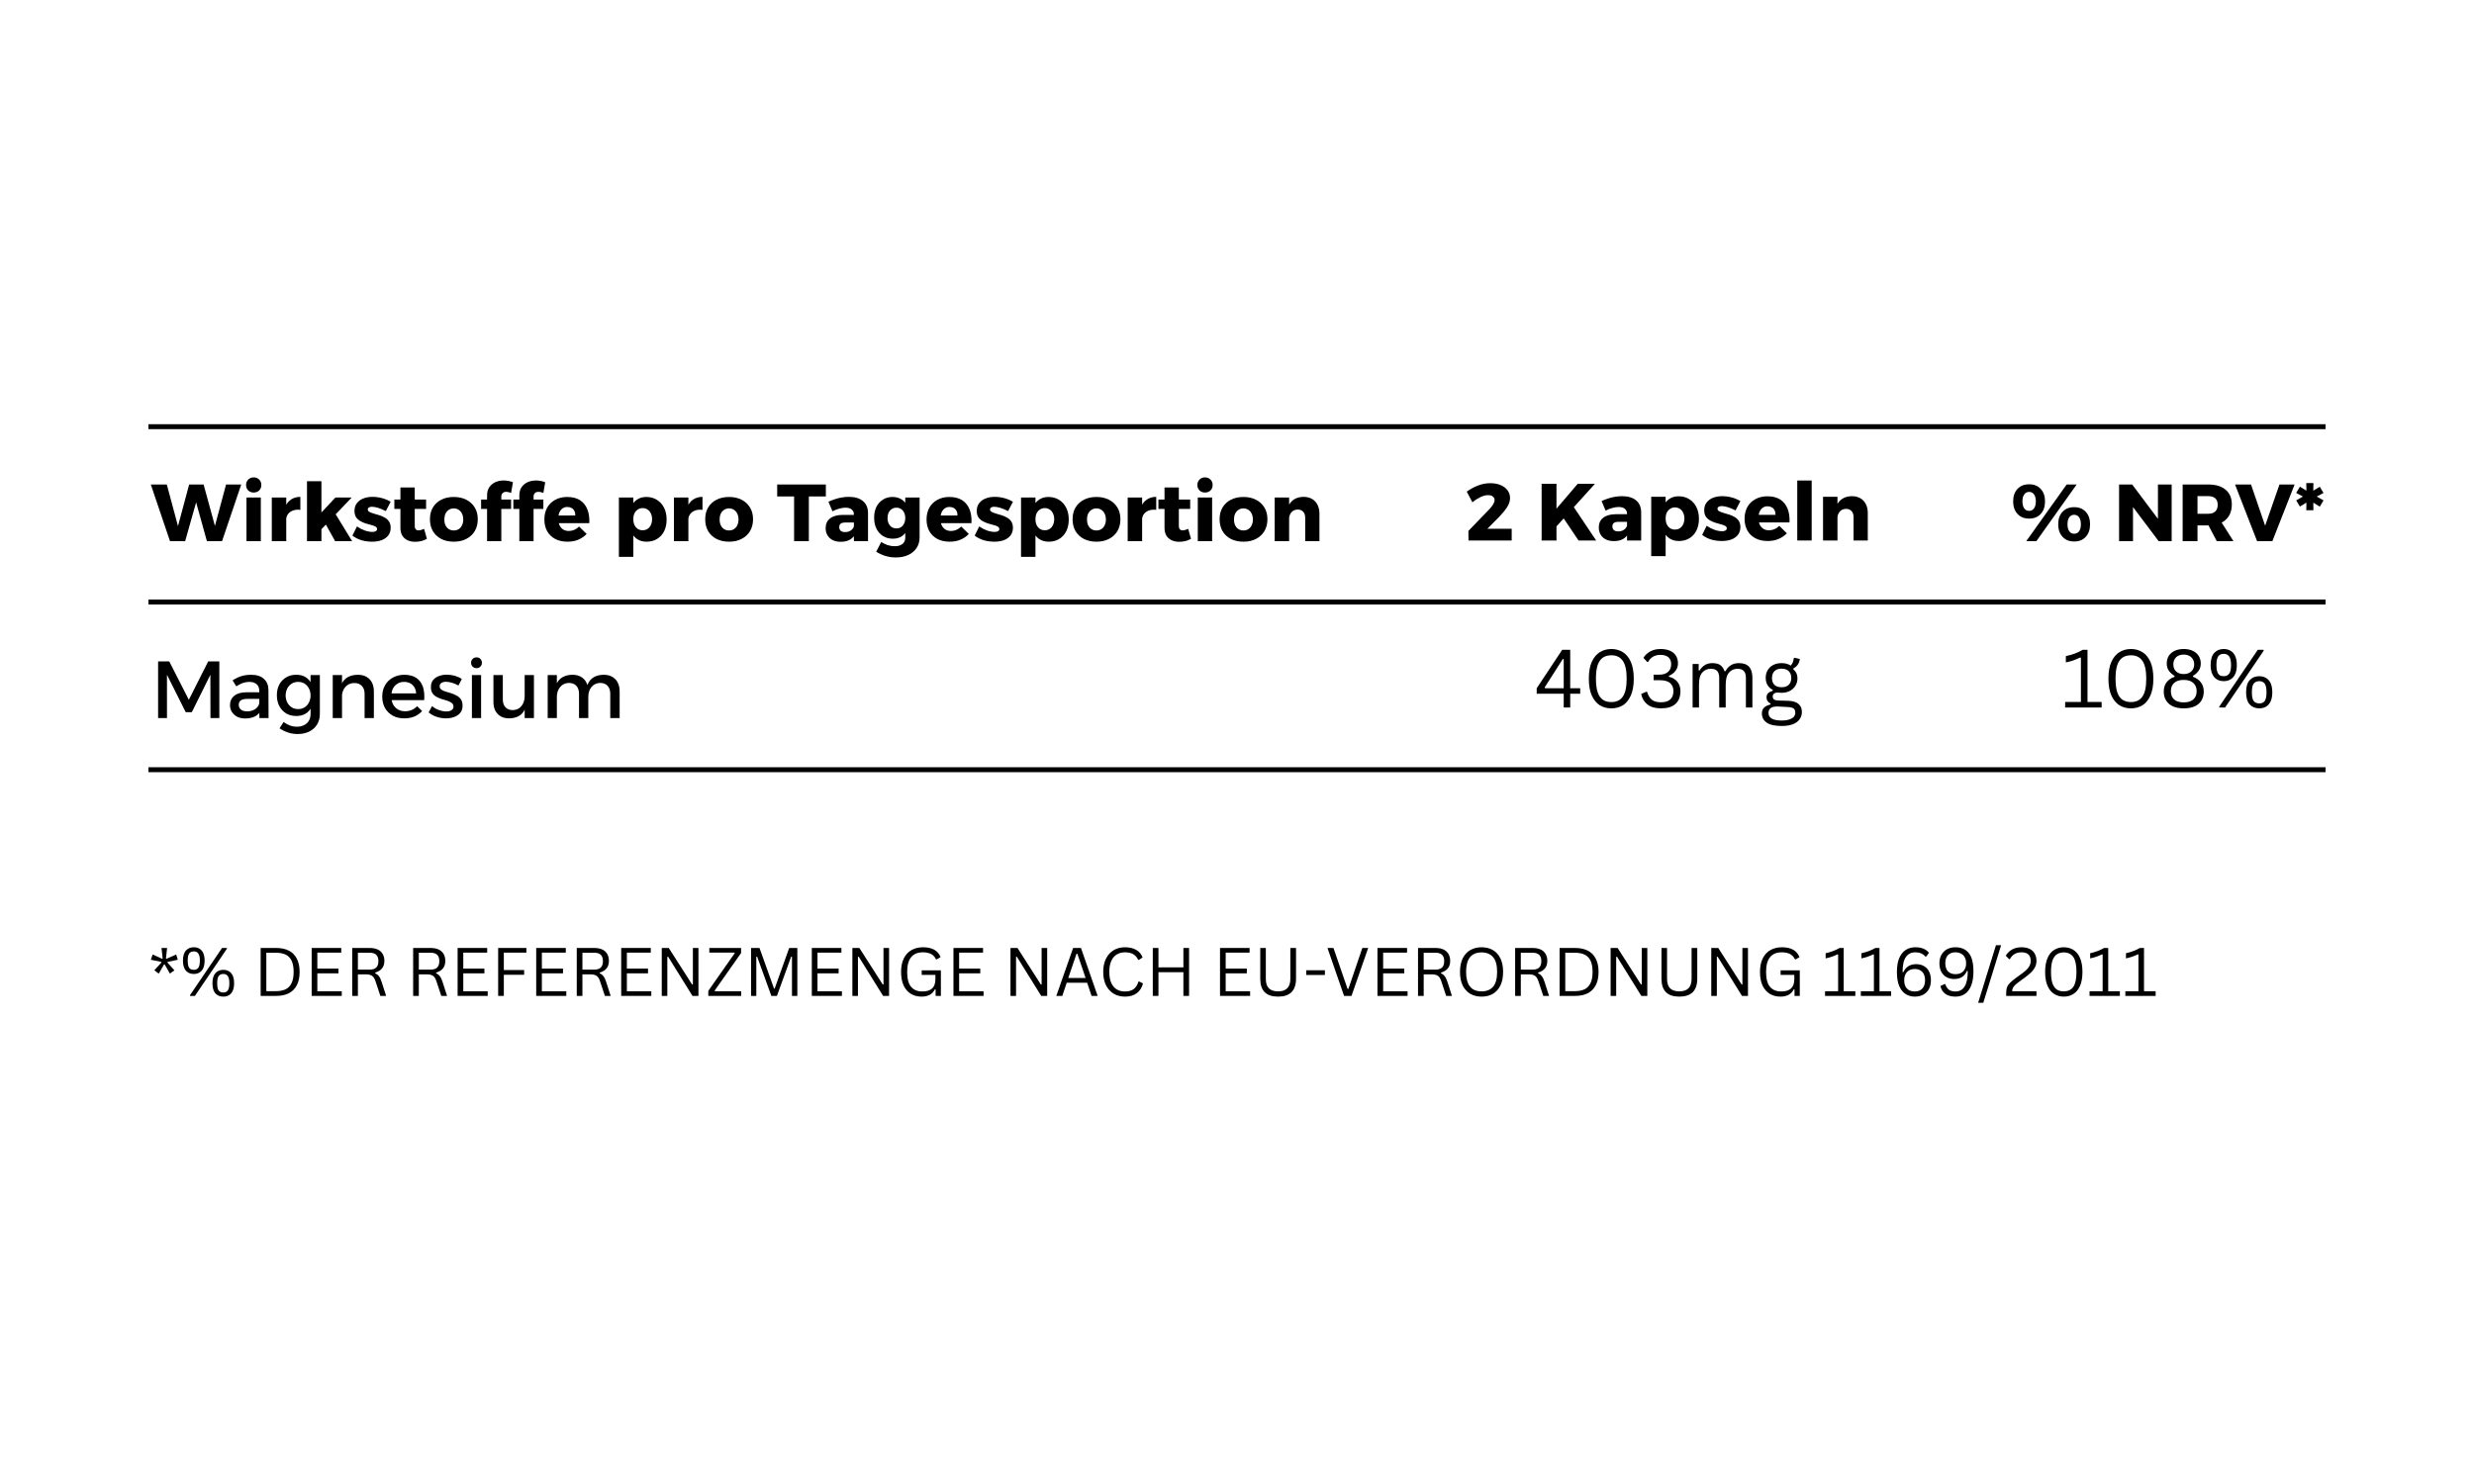 <svg version="1.0" preserveAspectRatio="xMidYMid meet" height="300" viewBox="0 0 375 225" zoomAndPan="magnify" width="500" xmlns:xlink="http://www.w3.org/1999/xlink" xmlns="http://www.w3.org/2000/svg"><defs><g></g></defs><rect fill-opacity="1" height="270" y="-22.5" fill="#ffffff" width="450" x="-37.5"></rect><rect fill-opacity="1" height="270" y="-22.5" fill="#ffffff" width="450" x="-37.5"></rect><g fill-opacity="1" fill="#000000"><g transform="translate(22.892, 82.051)"><g><path d="M -0.031 -8.594 L 2.391 -8.594 L 4.328 -1.391 L 3.844 -1.391 L 5.781 -8.594 L 7.969 -8.594 L 9.938 -1.391 L 9.438 -1.391 L 11.375 -8.594 L 13.672 -8.594 L 10.766 0 L 8.469 0 L 6.578 -6.812 L 7.094 -6.797 L 5.172 0 L 2.875 0 Z M -0.031 -8.594"></path></g></g></g><g fill-opacity="1" fill="#000000"><g transform="translate(36.534, 82.051)"><g><path d="M 0.828 -6.625 L 3 -6.625 L 3 0 L 0.828 0 Z M 1.922 -9.672 C 2.254 -9.672 2.531 -9.562 2.75 -9.344 C 2.969 -9.125 3.078 -8.848 3.078 -8.516 C 3.078 -8.18 2.969 -7.906 2.75 -7.688 C 2.531 -7.477 2.254 -7.375 1.922 -7.375 C 1.586 -7.375 1.312 -7.477 1.094 -7.688 C 0.875 -7.906 0.766 -8.18 0.766 -8.516 C 0.766 -8.848 0.875 -9.125 1.094 -9.344 C 1.312 -9.562 1.586 -9.672 1.922 -9.672 Z M 1.922 -9.672"></path></g></g></g><g fill-opacity="1" fill="#000000"><g transform="translate(40.371, 82.051)"><g><path d="M 5.156 -4.75 C 4.719 -4.801 4.336 -4.766 4.016 -4.641 C 3.691 -4.516 3.441 -4.328 3.266 -4.078 C 3.086 -3.828 3 -3.523 3 -3.172 L 2.484 -3.281 C 2.484 -4 2.594 -4.613 2.812 -5.125 C 3.031 -5.645 3.336 -6.039 3.734 -6.312 C 4.141 -6.582 4.613 -6.719 5.156 -6.719 Z M 0.828 -6.625 L 3.016 -6.625 L 3.016 0 L 0.828 0 Z M 0.828 -6.625"></path></g></g></g><g fill-opacity="1" fill="#000000"><g transform="translate(45.642, 82.051)"><g><path d="M 0.891 -9.094 L 3.078 -9.094 L 3.078 0 L 0.891 0 Z M 5.203 -6.625 L 7.672 -6.625 L 2.953 -1.672 L 2.953 -4.219 Z M 5.094 -4.312 L 7.734 0 L 5.156 0 L 3.484 -3 Z M 5.094 -4.312"></path></g></g></g><g fill-opacity="1" fill="#000000"><g transform="translate(53.216, 82.051)"><g><path d="M 5.266 -4.562 C 4.859 -4.77 4.473 -4.93 4.109 -5.047 C 3.742 -5.16 3.426 -5.219 3.156 -5.219 C 2.969 -5.219 2.816 -5.18 2.703 -5.109 C 2.586 -5.047 2.531 -4.941 2.531 -4.797 C 2.531 -4.648 2.613 -4.531 2.781 -4.438 C 2.945 -4.352 3.16 -4.27 3.422 -4.188 C 3.691 -4.113 3.973 -4.031 4.266 -3.938 C 4.555 -3.852 4.832 -3.734 5.094 -3.578 C 5.363 -3.43 5.582 -3.234 5.75 -2.984 C 5.914 -2.734 6 -2.414 6 -2.031 C 6 -1.582 5.879 -1.195 5.641 -0.875 C 5.398 -0.562 5.066 -0.32 4.641 -0.156 C 4.223 0 3.738 0.078 3.188 0.078 C 2.633 0.078 2.098 0.004 1.578 -0.141 C 1.066 -0.297 0.609 -0.531 0.203 -0.844 L 0.891 -2.234 C 1.266 -1.973 1.656 -1.77 2.062 -1.625 C 2.477 -1.477 2.867 -1.406 3.234 -1.406 C 3.379 -1.406 3.5 -1.422 3.594 -1.453 C 3.695 -1.492 3.781 -1.539 3.844 -1.594 C 3.906 -1.656 3.938 -1.738 3.938 -1.844 C 3.938 -2 3.852 -2.125 3.688 -2.219 C 3.531 -2.312 3.316 -2.391 3.047 -2.453 C 2.785 -2.523 2.508 -2.602 2.219 -2.688 C 1.926 -2.781 1.648 -2.898 1.391 -3.047 C 1.129 -3.203 0.914 -3.398 0.75 -3.641 C 0.594 -3.891 0.516 -4.207 0.516 -4.594 C 0.516 -5.051 0.633 -5.438 0.875 -5.75 C 1.113 -6.07 1.438 -6.312 1.844 -6.469 C 2.25 -6.633 2.711 -6.719 3.234 -6.719 C 3.723 -6.719 4.203 -6.656 4.672 -6.531 C 5.148 -6.406 5.594 -6.219 6 -5.969 Z M 5.266 -4.562"></path></g></g></g><g fill-opacity="1" fill="#000000"><g transform="translate(59.554, 82.051)"><g><path d="M 3.312 -2.359 C 3.312 -2.098 3.363 -1.91 3.469 -1.797 C 3.57 -1.68 3.719 -1.629 3.906 -1.641 C 4.02 -1.641 4.145 -1.66 4.281 -1.703 C 4.426 -1.742 4.578 -1.797 4.734 -1.859 L 5.156 -0.359 C 4.914 -0.211 4.633 -0.098 4.312 -0.016 C 4 0.055 3.68 0.094 3.359 0.094 C 2.93 0.094 2.551 0.016 2.219 -0.141 C 1.883 -0.297 1.617 -0.531 1.422 -0.844 C 1.234 -1.164 1.141 -1.555 1.141 -2.016 L 1.141 -8.141 L 3.312 -8.141 Z M 0.219 -6.312 L 5.031 -6.312 L 5.031 -4.891 L 0.219 -4.891 Z M 0.219 -6.312"></path></g></g></g><g fill-opacity="1" fill="#000000"><g transform="translate(64.873, 82.051)"><g><path d="M 3.906 -6.703 C 4.633 -6.703 5.27 -6.562 5.812 -6.281 C 6.363 -6 6.789 -5.602 7.094 -5.094 C 7.395 -4.594 7.547 -4.004 7.547 -3.328 C 7.547 -2.648 7.395 -2.051 7.094 -1.531 C 6.789 -1.02 6.363 -0.625 5.812 -0.344 C 5.27 -0.062 4.633 0.078 3.906 0.078 C 3.188 0.078 2.551 -0.062 2 -0.344 C 1.457 -0.625 1.035 -1.02 0.734 -1.531 C 0.441 -2.051 0.297 -2.648 0.297 -3.328 C 0.297 -4.004 0.441 -4.594 0.734 -5.094 C 1.035 -5.602 1.457 -6 2 -6.281 C 2.551 -6.562 3.188 -6.703 3.906 -6.703 Z M 3.906 -4.969 C 3.625 -4.969 3.375 -4.895 3.156 -4.75 C 2.945 -4.613 2.781 -4.422 2.656 -4.172 C 2.539 -3.922 2.484 -3.625 2.484 -3.281 C 2.484 -2.945 2.539 -2.656 2.656 -2.406 C 2.781 -2.156 2.945 -1.961 3.156 -1.828 C 3.375 -1.691 3.625 -1.625 3.906 -1.625 C 4.195 -1.625 4.445 -1.691 4.656 -1.828 C 4.875 -1.961 5.039 -2.156 5.156 -2.406 C 5.281 -2.656 5.344 -2.945 5.344 -3.281 C 5.344 -3.625 5.281 -3.922 5.156 -4.172 C 5.039 -4.422 4.875 -4.613 4.656 -4.75 C 4.445 -4.895 4.195 -4.969 3.906 -4.969 Z M 3.906 -4.969"></path></g></g></g><g fill-opacity="1" fill="#000000"><g transform="translate(72.595, 82.051)"><g><path d="M 1.234 -6.938 C 1.234 -7.426 1.344 -7.836 1.562 -8.172 C 1.789 -8.504 2.094 -8.758 2.469 -8.938 C 2.852 -9.113 3.289 -9.203 3.781 -9.203 C 4.02 -9.203 4.258 -9.176 4.5 -9.125 C 4.738 -9.082 4.957 -9.02 5.156 -8.938 L 4.875 -7.312 C 4.758 -7.363 4.633 -7.406 4.5 -7.438 C 4.375 -7.469 4.254 -7.484 4.141 -7.484 C 3.992 -7.484 3.863 -7.457 3.75 -7.406 C 3.645 -7.352 3.555 -7.27 3.484 -7.156 C 3.422 -7.051 3.391 -6.922 3.391 -6.766 L 3.391 0 L 1.234 0 Z M 0.328 -6.312 L 4.875 -6.312 L 4.875 -4.891 L 0.328 -4.891 Z M 0.328 -6.312"></path></g></g></g><g fill-opacity="1" fill="#000000"><g transform="translate(77.486, 82.051)"><g><path d="M 1.234 -6.938 C 1.234 -7.426 1.344 -7.836 1.562 -8.172 C 1.789 -8.504 2.094 -8.758 2.469 -8.938 C 2.852 -9.113 3.289 -9.203 3.781 -9.203 C 4.02 -9.203 4.258 -9.176 4.5 -9.125 C 4.738 -9.082 4.957 -9.02 5.156 -8.938 L 4.875 -7.312 C 4.758 -7.363 4.633 -7.406 4.5 -7.438 C 4.375 -7.469 4.254 -7.484 4.141 -7.484 C 3.992 -7.484 3.863 -7.457 3.75 -7.406 C 3.645 -7.352 3.555 -7.27 3.484 -7.156 C 3.422 -7.051 3.391 -6.922 3.391 -6.766 L 3.391 0 L 1.234 0 Z M 0.328 -6.312 L 4.875 -6.312 L 4.875 -4.891 L 0.328 -4.891 Z M 0.328 -6.312"></path></g></g></g><g fill-opacity="1" fill="#000000"><g transform="translate(82.217, 82.051)"><g><path d="M 4.984 -3.891 C 4.992 -4.16 4.945 -4.391 4.844 -4.578 C 4.75 -4.773 4.609 -4.926 4.422 -5.031 C 4.234 -5.133 4.016 -5.188 3.766 -5.188 C 3.484 -5.188 3.238 -5.109 3.031 -4.953 C 2.832 -4.805 2.676 -4.598 2.562 -4.328 C 2.457 -4.066 2.406 -3.758 2.406 -3.406 C 2.406 -3.02 2.469 -2.688 2.594 -2.406 C 2.727 -2.133 2.914 -1.922 3.156 -1.766 C 3.395 -1.617 3.676 -1.547 4 -1.547 C 4.582 -1.547 5.102 -1.77 5.562 -2.219 L 6.703 -1.094 C 6.359 -0.727 5.941 -0.441 5.453 -0.234 C 4.973 -0.023 4.422 0.078 3.797 0.078 C 3.078 0.078 2.453 -0.062 1.922 -0.344 C 1.398 -0.625 1 -1.016 0.719 -1.516 C 0.438 -2.023 0.297 -2.613 0.297 -3.281 C 0.297 -3.969 0.438 -4.566 0.719 -5.078 C 1.008 -5.586 1.414 -5.984 1.938 -6.266 C 2.457 -6.555 3.062 -6.703 3.75 -6.703 C 4.531 -6.703 5.176 -6.539 5.688 -6.219 C 6.195 -5.895 6.57 -5.43 6.812 -4.828 C 7.051 -4.234 7.148 -3.535 7.109 -2.734 L 2.094 -2.734 L 2.094 -3.891 Z M 4.984 -3.891"></path></g></g></g><g fill-opacity="1" fill="#000000"><g transform="translate(89.608, 82.051)"><g></g></g></g><g fill-opacity="1" fill="#000000"><g transform="translate(92.918, 82.051)"><g><path d="M 5.031 -6.703 C 5.656 -6.703 6.195 -6.555 6.656 -6.266 C 7.113 -5.984 7.473 -5.586 7.734 -5.078 C 7.992 -4.566 8.125 -3.969 8.125 -3.281 C 8.125 -2.613 8 -2.023 7.75 -1.516 C 7.5 -1.016 7.145 -0.625 6.688 -0.344 C 6.238 -0.062 5.703 0.078 5.078 0.078 C 4.523 0.078 4.047 -0.055 3.641 -0.328 C 3.234 -0.609 2.922 -1 2.703 -1.5 C 2.484 -2 2.375 -2.594 2.375 -3.281 C 2.375 -3.988 2.477 -4.598 2.688 -5.109 C 2.906 -5.617 3.211 -6.008 3.609 -6.281 C 4.004 -6.562 4.477 -6.703 5.031 -6.703 Z M 4.484 -5.016 C 4.211 -5.016 3.969 -4.941 3.75 -4.797 C 3.539 -4.66 3.375 -4.469 3.25 -4.219 C 3.133 -3.969 3.078 -3.676 3.078 -3.344 C 3.078 -3.008 3.133 -2.711 3.25 -2.453 C 3.375 -2.203 3.539 -2.004 3.75 -1.859 C 3.969 -1.723 4.211 -1.656 4.484 -1.656 C 4.773 -1.656 5.023 -1.723 5.234 -1.859 C 5.453 -2.004 5.617 -2.203 5.734 -2.453 C 5.859 -2.711 5.922 -3.008 5.922 -3.344 C 5.922 -3.664 5.859 -3.953 5.734 -4.203 C 5.617 -4.461 5.453 -4.66 5.234 -4.797 C 5.023 -4.941 4.773 -5.016 4.484 -5.016 Z M 0.891 -6.625 L 3.078 -6.625 L 3.078 2.375 L 0.891 2.375 Z M 0.891 -6.625"></path></g></g></g><g fill-opacity="1" fill="#000000"><g transform="translate(101.326, 82.051)"><g><path d="M 5.156 -4.75 C 4.719 -4.801 4.336 -4.766 4.016 -4.641 C 3.691 -4.516 3.441 -4.328 3.266 -4.078 C 3.086 -3.828 3 -3.523 3 -3.172 L 2.484 -3.281 C 2.484 -4 2.594 -4.613 2.812 -5.125 C 3.031 -5.645 3.336 -6.039 3.734 -6.312 C 4.141 -6.582 4.613 -6.719 5.156 -6.719 Z M 0.828 -6.625 L 3.016 -6.625 L 3.016 0 L 0.828 0 Z M 0.828 -6.625"></path></g></g></g><g fill-opacity="1" fill="#000000"><g transform="translate(106.597, 82.051)"><g><path d="M 3.906 -6.703 C 4.633 -6.703 5.27 -6.562 5.812 -6.281 C 6.363 -6 6.789 -5.602 7.094 -5.094 C 7.395 -4.594 7.547 -4.004 7.547 -3.328 C 7.547 -2.648 7.395 -2.051 7.094 -1.531 C 6.789 -1.02 6.363 -0.625 5.812 -0.344 C 5.27 -0.062 4.633 0.078 3.906 0.078 C 3.188 0.078 2.551 -0.062 2 -0.344 C 1.457 -0.625 1.035 -1.02 0.734 -1.531 C 0.441 -2.051 0.297 -2.648 0.297 -3.328 C 0.297 -4.004 0.441 -4.594 0.734 -5.094 C 1.035 -5.602 1.457 -6 2 -6.281 C 2.551 -6.562 3.188 -6.703 3.906 -6.703 Z M 3.906 -4.969 C 3.625 -4.969 3.375 -4.895 3.156 -4.75 C 2.945 -4.613 2.781 -4.422 2.656 -4.172 C 2.539 -3.922 2.484 -3.625 2.484 -3.281 C 2.484 -2.945 2.539 -2.656 2.656 -2.406 C 2.781 -2.156 2.945 -1.961 3.156 -1.828 C 3.375 -1.691 3.625 -1.625 3.906 -1.625 C 4.195 -1.625 4.445 -1.691 4.656 -1.828 C 4.875 -1.961 5.039 -2.156 5.156 -2.406 C 5.281 -2.656 5.344 -2.945 5.344 -3.281 C 5.344 -3.625 5.281 -3.922 5.156 -4.172 C 5.039 -4.422 4.875 -4.613 4.656 -4.75 C 4.445 -4.895 4.195 -4.969 3.906 -4.969 Z M 3.906 -4.969"></path></g></g></g><g fill-opacity="1" fill="#000000"><g transform="translate(114.417, 82.051)"><g></g></g></g><g fill-opacity="1" fill="#000000"><g transform="translate(117.726, 82.051)"><g><path d="M 0.078 -8.594 L 7.453 -8.594 L 7.453 -6.781 L 4.875 -6.781 L 4.875 0 L 2.641 0 L 2.641 -6.781 L 0.078 -6.781 Z M 0.078 -8.594"></path></g></g></g><g fill-opacity="1" fill="#000000"><g transform="translate(124.836, 82.051)"><g><path d="M 3.281 -2.828 C 2.977 -2.828 2.75 -2.77 2.594 -2.656 C 2.445 -2.539 2.375 -2.367 2.375 -2.141 C 2.375 -1.898 2.445 -1.711 2.594 -1.578 C 2.75 -1.441 2.973 -1.375 3.266 -1.375 C 3.484 -1.375 3.68 -1.41 3.859 -1.484 C 4.047 -1.555 4.203 -1.66 4.328 -1.797 C 4.461 -1.93 4.551 -2.082 4.594 -2.25 L 4.891 -1.281 C 4.711 -0.832 4.426 -0.488 4.031 -0.25 C 3.645 -0.02 3.164 0.094 2.594 0.094 C 2.113 0.094 1.703 0.004 1.359 -0.172 C 1.023 -0.348 0.766 -0.594 0.578 -0.906 C 0.398 -1.219 0.312 -1.57 0.312 -1.969 C 0.312 -2.602 0.531 -3.094 0.969 -3.438 C 1.406 -3.789 2.035 -3.973 2.859 -3.984 L 4.797 -3.984 L 4.797 -2.828 Z M 4.594 -4.062 C 4.594 -4.375 4.484 -4.617 4.266 -4.797 C 4.055 -4.984 3.742 -5.078 3.328 -5.078 C 3.047 -5.078 2.734 -5.031 2.391 -4.938 C 2.047 -4.852 1.695 -4.719 1.344 -4.531 L 0.734 -5.984 C 1.086 -6.141 1.426 -6.27 1.75 -6.375 C 2.082 -6.488 2.422 -6.57 2.766 -6.625 C 3.109 -6.688 3.461 -6.719 3.828 -6.719 C 4.754 -6.719 5.469 -6.504 5.969 -6.078 C 6.469 -5.66 6.723 -5.07 6.734 -4.312 L 6.734 0 L 4.594 0 Z M 4.594 -4.062"></path></g></g></g><g fill-opacity="1" fill="#000000"><g transform="translate(132.202, 82.051)"><g><path d="M 7.188 -0.594 C 7.188 0.031 7.035 0.57 6.734 1.031 C 6.43 1.488 6.008 1.844 5.469 2.094 C 4.926 2.344 4.297 2.469 3.578 2.469 C 2.992 2.469 2.445 2.383 1.938 2.219 C 1.426 2.051 0.984 1.844 0.609 1.594 L 1.375 0.125 C 1.676 0.32 2 0.477 2.344 0.594 C 2.695 0.707 3.055 0.766 3.422 0.766 C 3.754 0.766 4.039 0.711 4.281 0.609 C 4.52 0.504 4.703 0.352 4.828 0.156 C 4.953 -0.039 5.016 -0.273 5.016 -0.547 L 5.016 -6.625 L 7.188 -6.625 Z M 3.078 -6.703 C 3.629 -6.703 4.098 -6.57 4.484 -6.312 C 4.867 -6.062 5.16 -5.703 5.359 -5.234 C 5.566 -4.766 5.672 -4.207 5.672 -3.562 C 5.672 -2.906 5.57 -2.336 5.375 -1.859 C 5.176 -1.379 4.883 -1.008 4.5 -0.75 C 4.125 -0.5 3.664 -0.375 3.125 -0.375 C 2.582 -0.375 2.094 -0.504 1.656 -0.766 C 1.227 -1.035 0.895 -1.406 0.656 -1.875 C 0.414 -2.352 0.297 -2.914 0.297 -3.562 C 0.297 -4.195 0.41 -4.742 0.641 -5.203 C 0.879 -5.672 1.207 -6.035 1.625 -6.297 C 2.039 -6.566 2.523 -6.703 3.078 -6.703 Z M 3.688 -5.078 C 3.414 -5.078 3.176 -5.008 2.969 -4.875 C 2.77 -4.75 2.613 -4.566 2.5 -4.328 C 2.383 -4.086 2.328 -3.816 2.328 -3.516 C 2.328 -3.203 2.383 -2.926 2.5 -2.688 C 2.613 -2.445 2.77 -2.258 2.969 -2.125 C 3.176 -2 3.414 -1.938 3.688 -1.938 C 3.945 -1.938 4.176 -2 4.375 -2.125 C 4.57 -2.258 4.727 -2.445 4.844 -2.688 C 4.957 -2.926 5.016 -3.203 5.016 -3.516 C 5.016 -3.816 4.957 -4.086 4.844 -4.328 C 4.727 -4.566 4.57 -4.75 4.375 -4.875 C 4.176 -5.008 3.945 -5.078 3.688 -5.078 Z M 3.688 -5.078"></path></g></g></g><g fill-opacity="1" fill="#000000"><g transform="translate(140.145, 82.051)"><g><path d="M 4.984 -3.891 C 4.992 -4.16 4.945 -4.391 4.844 -4.578 C 4.75 -4.773 4.609 -4.926 4.422 -5.031 C 4.234 -5.133 4.016 -5.188 3.766 -5.188 C 3.484 -5.188 3.238 -5.109 3.031 -4.953 C 2.832 -4.805 2.676 -4.598 2.562 -4.328 C 2.457 -4.066 2.406 -3.758 2.406 -3.406 C 2.406 -3.02 2.469 -2.688 2.594 -2.406 C 2.727 -2.133 2.914 -1.922 3.156 -1.766 C 3.395 -1.617 3.676 -1.547 4 -1.547 C 4.582 -1.547 5.102 -1.77 5.562 -2.219 L 6.703 -1.094 C 6.359 -0.727 5.941 -0.441 5.453 -0.234 C 4.973 -0.023 4.422 0.078 3.797 0.078 C 3.078 0.078 2.453 -0.062 1.922 -0.344 C 1.398 -0.625 1 -1.016 0.719 -1.516 C 0.438 -2.023 0.297 -2.613 0.297 -3.281 C 0.297 -3.969 0.438 -4.566 0.719 -5.078 C 1.008 -5.586 1.414 -5.984 1.938 -6.266 C 2.457 -6.555 3.062 -6.703 3.75 -6.703 C 4.531 -6.703 5.176 -6.539 5.688 -6.219 C 6.195 -5.895 6.57 -5.43 6.812 -4.828 C 7.051 -4.234 7.148 -3.535 7.109 -2.734 L 2.094 -2.734 L 2.094 -3.891 Z M 4.984 -3.891"></path></g></g></g><g fill-opacity="1" fill="#000000"><g transform="translate(147.536, 82.051)"><g><path d="M 5.266 -4.562 C 4.859 -4.77 4.473 -4.93 4.109 -5.047 C 3.742 -5.16 3.426 -5.219 3.156 -5.219 C 2.969 -5.219 2.816 -5.18 2.703 -5.109 C 2.586 -5.047 2.531 -4.941 2.531 -4.797 C 2.531 -4.648 2.613 -4.531 2.781 -4.438 C 2.945 -4.352 3.16 -4.27 3.422 -4.188 C 3.691 -4.113 3.973 -4.031 4.266 -3.938 C 4.555 -3.852 4.832 -3.734 5.094 -3.578 C 5.363 -3.43 5.582 -3.234 5.75 -2.984 C 5.914 -2.734 6 -2.414 6 -2.031 C 6 -1.582 5.879 -1.195 5.641 -0.875 C 5.398 -0.562 5.066 -0.32 4.641 -0.156 C 4.223 0 3.738 0.078 3.188 0.078 C 2.633 0.078 2.098 0.004 1.578 -0.141 C 1.066 -0.297 0.609 -0.531 0.203 -0.844 L 0.891 -2.234 C 1.266 -1.973 1.656 -1.77 2.062 -1.625 C 2.477 -1.477 2.867 -1.406 3.234 -1.406 C 3.379 -1.406 3.5 -1.422 3.594 -1.453 C 3.695 -1.492 3.781 -1.539 3.844 -1.594 C 3.906 -1.656 3.938 -1.738 3.938 -1.844 C 3.938 -2 3.852 -2.125 3.688 -2.219 C 3.531 -2.312 3.316 -2.391 3.047 -2.453 C 2.785 -2.523 2.508 -2.602 2.219 -2.688 C 1.926 -2.781 1.648 -2.898 1.391 -3.047 C 1.129 -3.203 0.914 -3.398 0.75 -3.641 C 0.594 -3.891 0.516 -4.207 0.516 -4.594 C 0.516 -5.051 0.633 -5.438 0.875 -5.75 C 1.113 -6.07 1.438 -6.312 1.844 -6.469 C 2.25 -6.633 2.711 -6.719 3.234 -6.719 C 3.723 -6.719 4.203 -6.656 4.672 -6.531 C 5.148 -6.406 5.594 -6.219 6 -5.969 Z M 5.266 -4.562"></path></g></g></g><g fill-opacity="1" fill="#000000"><g transform="translate(153.873, 82.051)"><g><path d="M 5.031 -6.703 C 5.656 -6.703 6.195 -6.555 6.656 -6.266 C 7.113 -5.984 7.473 -5.586 7.734 -5.078 C 7.992 -4.566 8.125 -3.969 8.125 -3.281 C 8.125 -2.613 8 -2.023 7.75 -1.516 C 7.5 -1.016 7.145 -0.625 6.688 -0.344 C 6.238 -0.062 5.703 0.078 5.078 0.078 C 4.523 0.078 4.047 -0.055 3.641 -0.328 C 3.234 -0.609 2.922 -1 2.703 -1.5 C 2.484 -2 2.375 -2.594 2.375 -3.281 C 2.375 -3.988 2.477 -4.598 2.688 -5.109 C 2.906 -5.617 3.211 -6.008 3.609 -6.281 C 4.004 -6.562 4.477 -6.703 5.031 -6.703 Z M 4.484 -5.016 C 4.211 -5.016 3.969 -4.941 3.75 -4.797 C 3.539 -4.66 3.375 -4.469 3.25 -4.219 C 3.133 -3.969 3.078 -3.676 3.078 -3.344 C 3.078 -3.008 3.133 -2.711 3.25 -2.453 C 3.375 -2.203 3.539 -2.004 3.75 -1.859 C 3.969 -1.723 4.211 -1.656 4.484 -1.656 C 4.773 -1.656 5.023 -1.723 5.234 -1.859 C 5.453 -2.004 5.617 -2.203 5.734 -2.453 C 5.859 -2.711 5.922 -3.008 5.922 -3.344 C 5.922 -3.664 5.859 -3.953 5.734 -4.203 C 5.617 -4.461 5.453 -4.66 5.234 -4.797 C 5.023 -4.941 4.773 -5.016 4.484 -5.016 Z M 0.891 -6.625 L 3.078 -6.625 L 3.078 2.375 L 0.891 2.375 Z M 0.891 -6.625"></path></g></g></g><g fill-opacity="1" fill="#000000"><g transform="translate(162.282, 82.051)"><g><path d="M 3.906 -6.703 C 4.633 -6.703 5.27 -6.562 5.812 -6.281 C 6.363 -6 6.789 -5.602 7.094 -5.094 C 7.395 -4.594 7.547 -4.004 7.547 -3.328 C 7.547 -2.648 7.395 -2.051 7.094 -1.531 C 6.789 -1.02 6.363 -0.625 5.812 -0.344 C 5.27 -0.062 4.633 0.078 3.906 0.078 C 3.188 0.078 2.551 -0.062 2 -0.344 C 1.457 -0.625 1.035 -1.02 0.734 -1.531 C 0.441 -2.051 0.297 -2.648 0.297 -3.328 C 0.297 -4.004 0.441 -4.594 0.734 -5.094 C 1.035 -5.602 1.457 -6 2 -6.281 C 2.551 -6.562 3.188 -6.703 3.906 -6.703 Z M 3.906 -4.969 C 3.625 -4.969 3.375 -4.895 3.156 -4.75 C 2.945 -4.613 2.781 -4.422 2.656 -4.172 C 2.539 -3.922 2.484 -3.625 2.484 -3.281 C 2.484 -2.945 2.539 -2.656 2.656 -2.406 C 2.781 -2.156 2.945 -1.961 3.156 -1.828 C 3.375 -1.691 3.625 -1.625 3.906 -1.625 C 4.195 -1.625 4.445 -1.691 4.656 -1.828 C 4.875 -1.961 5.039 -2.156 5.156 -2.406 C 5.281 -2.656 5.344 -2.945 5.344 -3.281 C 5.344 -3.625 5.281 -3.922 5.156 -4.172 C 5.039 -4.422 4.875 -4.613 4.656 -4.75 C 4.445 -4.895 4.195 -4.969 3.906 -4.969 Z M 3.906 -4.969"></path></g></g></g><g fill-opacity="1" fill="#000000"><g transform="translate(170.102, 82.051)"><g><path d="M 5.156 -4.75 C 4.719 -4.801 4.336 -4.766 4.016 -4.641 C 3.691 -4.516 3.441 -4.328 3.266 -4.078 C 3.086 -3.828 3 -3.523 3 -3.172 L 2.484 -3.281 C 2.484 -4 2.594 -4.613 2.812 -5.125 C 3.031 -5.645 3.336 -6.039 3.734 -6.312 C 4.141 -6.582 4.613 -6.719 5.156 -6.719 Z M 0.828 -6.625 L 3.016 -6.625 L 3.016 0 L 0.828 0 Z M 0.828 -6.625"></path></g></g></g><g fill-opacity="1" fill="#000000"><g transform="translate(175.372, 82.051)"><g><path d="M 3.312 -2.359 C 3.312 -2.098 3.363 -1.91 3.469 -1.797 C 3.57 -1.68 3.719 -1.629 3.906 -1.641 C 4.02 -1.641 4.145 -1.66 4.281 -1.703 C 4.426 -1.742 4.578 -1.797 4.734 -1.859 L 5.156 -0.359 C 4.914 -0.211 4.633 -0.098 4.312 -0.016 C 4 0.055 3.68 0.094 3.359 0.094 C 2.93 0.094 2.551 0.016 2.219 -0.141 C 1.883 -0.297 1.617 -0.531 1.422 -0.844 C 1.234 -1.164 1.141 -1.555 1.141 -2.016 L 1.141 -8.141 L 3.312 -8.141 Z M 0.219 -6.312 L 5.031 -6.312 L 5.031 -4.891 L 0.219 -4.891 Z M 0.219 -6.312"></path></g></g></g><g fill-opacity="1" fill="#000000"><g transform="translate(180.729, 82.051)"><g><path d="M 0.828 -6.625 L 3 -6.625 L 3 0 L 0.828 0 Z M 1.922 -9.672 C 2.254 -9.672 2.531 -9.562 2.75 -9.344 C 2.969 -9.125 3.078 -8.848 3.078 -8.516 C 3.078 -8.18 2.969 -7.906 2.75 -7.688 C 2.531 -7.477 2.254 -7.375 1.922 -7.375 C 1.586 -7.375 1.312 -7.477 1.094 -7.688 C 0.875 -7.906 0.766 -8.18 0.766 -8.516 C 0.766 -8.848 0.875 -9.125 1.094 -9.344 C 1.312 -9.562 1.586 -9.672 1.922 -9.672 Z M 1.922 -9.672"></path></g></g></g><g fill-opacity="1" fill="#000000"><g transform="translate(184.565, 82.051)"><g><path d="M 3.906 -6.703 C 4.633 -6.703 5.27 -6.562 5.812 -6.281 C 6.363 -6 6.789 -5.602 7.094 -5.094 C 7.395 -4.594 7.547 -4.004 7.547 -3.328 C 7.547 -2.648 7.395 -2.051 7.094 -1.531 C 6.789 -1.02 6.363 -0.625 5.812 -0.344 C 5.27 -0.062 4.633 0.078 3.906 0.078 C 3.188 0.078 2.551 -0.062 2 -0.344 C 1.457 -0.625 1.035 -1.02 0.734 -1.531 C 0.441 -2.051 0.297 -2.648 0.297 -3.328 C 0.297 -4.004 0.441 -4.594 0.734 -5.094 C 1.035 -5.602 1.457 -6 2 -6.281 C 2.551 -6.562 3.188 -6.703 3.906 -6.703 Z M 3.906 -4.969 C 3.625 -4.969 3.375 -4.895 3.156 -4.75 C 2.945 -4.613 2.781 -4.422 2.656 -4.172 C 2.539 -3.922 2.484 -3.625 2.484 -3.281 C 2.484 -2.945 2.539 -2.656 2.656 -2.406 C 2.781 -2.156 2.945 -1.961 3.156 -1.828 C 3.375 -1.691 3.625 -1.625 3.906 -1.625 C 4.195 -1.625 4.445 -1.691 4.656 -1.828 C 4.875 -1.961 5.039 -2.156 5.156 -2.406 C 5.281 -2.656 5.344 -2.945 5.344 -3.281 C 5.344 -3.625 5.281 -3.922 5.156 -4.172 C 5.039 -4.422 4.875 -4.613 4.656 -4.75 C 4.445 -4.895 4.195 -4.969 3.906 -4.969 Z M 3.906 -4.969"></path></g></g></g><g fill-opacity="1" fill="#000000"><g transform="translate(192.385, 82.051)"><g><path d="M 5.453 -3.562 C 5.453 -3.945 5.348 -4.25 5.141 -4.469 C 4.93 -4.688 4.656 -4.797 4.312 -4.797 C 3.906 -4.785 3.582 -4.641 3.344 -4.359 C 3.113 -4.078 3 -3.719 3 -3.281 L 2.484 -3.281 C 2.484 -4.031 2.594 -4.66 2.812 -5.172 C 3.039 -5.68 3.352 -6.066 3.75 -6.328 C 4.156 -6.586 4.645 -6.719 5.219 -6.719 C 5.695 -6.719 6.117 -6.613 6.484 -6.406 C 6.848 -6.195 7.125 -5.898 7.312 -5.516 C 7.508 -5.141 7.609 -4.695 7.609 -4.188 L 7.609 0 L 5.453 0 Z M 0.828 -6.625 L 3.016 -6.625 L 3.016 0 L 0.828 0 Z M 0.828 -6.625"></path></g></g></g><g fill-opacity="1" fill="#000000"><g transform="translate(222.121, 81.948)"><g><path d="M 3.578 -4.688 C 3.828 -4.938 4.031 -5.191 4.188 -5.453 C 4.344 -5.711 4.422 -5.938 4.422 -6.125 C 4.422 -6.352 4.332 -6.535 4.156 -6.672 C 3.988 -6.805 3.75 -6.875 3.438 -6.875 C 3.082 -6.875 2.695 -6.773 2.281 -6.578 C 1.863 -6.379 1.457 -6.117 1.062 -5.797 L 0.203 -7.406 C 0.766 -7.812 1.344 -8.125 1.938 -8.344 C 2.531 -8.57 3.145 -8.688 3.781 -8.688 C 4.363 -8.688 4.879 -8.594 5.328 -8.406 C 5.773 -8.219 6.125 -7.957 6.375 -7.625 C 6.633 -7.289 6.766 -6.895 6.766 -6.438 C 6.766 -5.969 6.609 -5.492 6.297 -5.016 C 5.984 -4.547 5.586 -4.066 5.109 -3.578 L 2.656 -1.094 L 2.359 -1.781 L 7.016 -1.781 L 7.016 0 L 0.469 0 L 0.453 -1.453 Z M 3.578 -4.688"></path></g></g></g><g fill-opacity="1" fill="#000000"><g transform="translate(229.537, 81.948)"><g></g></g></g><g fill-opacity="1" fill="#000000"><g transform="translate(232.847, 81.948)"><g><path d="M 0.828 -8.594 L 3.078 -8.594 L 3.078 -4.828 L 6.297 -8.594 L 8.906 -8.594 L 3.078 -2.141 L 3.078 0 L 0.828 0 Z M 5.547 -5.297 L 9.094 0 L 6.422 0 L 4.047 -3.531 Z M 5.547 -5.297"></path></g></g></g><g fill-opacity="1" fill="#000000"><g transform="translate(242.027, 81.948)"><g><path d="M 3.281 -2.828 C 2.977 -2.828 2.75 -2.77 2.594 -2.656 C 2.445 -2.539 2.375 -2.367 2.375 -2.141 C 2.375 -1.898 2.445 -1.711 2.594 -1.578 C 2.75 -1.441 2.973 -1.375 3.266 -1.375 C 3.484 -1.375 3.68 -1.41 3.859 -1.484 C 4.047 -1.555 4.203 -1.66 4.328 -1.797 C 4.461 -1.93 4.551 -2.082 4.594 -2.25 L 4.891 -1.281 C 4.711 -0.832 4.426 -0.488 4.031 -0.25 C 3.645 -0.02 3.164 0.094 2.594 0.094 C 2.113 0.094 1.703 0.004 1.359 -0.172 C 1.023 -0.348 0.766 -0.594 0.578 -0.906 C 0.398 -1.219 0.312 -1.57 0.312 -1.969 C 0.312 -2.602 0.531 -3.094 0.969 -3.438 C 1.406 -3.789 2.035 -3.973 2.859 -3.984 L 4.797 -3.984 L 4.797 -2.828 Z M 4.594 -4.062 C 4.594 -4.375 4.484 -4.617 4.266 -4.797 C 4.055 -4.984 3.742 -5.078 3.328 -5.078 C 3.047 -5.078 2.734 -5.031 2.391 -4.938 C 2.047 -4.852 1.695 -4.719 1.344 -4.531 L 0.734 -5.984 C 1.086 -6.141 1.426 -6.27 1.75 -6.375 C 2.082 -6.488 2.422 -6.57 2.766 -6.625 C 3.109 -6.688 3.461 -6.719 3.828 -6.719 C 4.754 -6.719 5.469 -6.504 5.969 -6.078 C 6.469 -5.66 6.723 -5.07 6.734 -4.312 L 6.734 0 L 4.594 0 Z M 4.594 -4.062"></path></g></g></g><g fill-opacity="1" fill="#000000"><g transform="translate(249.394, 81.948)"><g><path d="M 5.031 -6.703 C 5.656 -6.703 6.195 -6.555 6.656 -6.266 C 7.113 -5.984 7.473 -5.586 7.734 -5.078 C 7.992 -4.566 8.125 -3.969 8.125 -3.281 C 8.125 -2.613 8 -2.023 7.75 -1.516 C 7.5 -1.016 7.145 -0.625 6.688 -0.344 C 6.238 -0.062 5.703 0.078 5.078 0.078 C 4.523 0.078 4.047 -0.055 3.641 -0.328 C 3.234 -0.609 2.922 -1 2.703 -1.5 C 2.484 -2 2.375 -2.594 2.375 -3.281 C 2.375 -3.988 2.477 -4.598 2.688 -5.109 C 2.906 -5.617 3.211 -6.008 3.609 -6.281 C 4.004 -6.562 4.477 -6.703 5.031 -6.703 Z M 4.484 -5.016 C 4.211 -5.016 3.969 -4.941 3.75 -4.797 C 3.539 -4.66 3.375 -4.469 3.25 -4.219 C 3.133 -3.969 3.078 -3.676 3.078 -3.344 C 3.078 -3.008 3.133 -2.711 3.25 -2.453 C 3.375 -2.203 3.539 -2.004 3.75 -1.859 C 3.969 -1.723 4.211 -1.656 4.484 -1.656 C 4.773 -1.656 5.023 -1.723 5.234 -1.859 C 5.453 -2.004 5.617 -2.203 5.734 -2.453 C 5.859 -2.711 5.922 -3.008 5.922 -3.344 C 5.922 -3.664 5.859 -3.953 5.734 -4.203 C 5.617 -4.461 5.453 -4.66 5.234 -4.797 C 5.023 -4.941 4.773 -5.016 4.484 -5.016 Z M 0.891 -6.625 L 3.078 -6.625 L 3.078 2.375 L 0.891 2.375 Z M 0.891 -6.625"></path></g></g></g><g fill-opacity="1" fill="#000000"><g transform="translate(257.802, 81.948)"><g><path d="M 5.266 -4.562 C 4.859 -4.77 4.473 -4.93 4.109 -5.047 C 3.742 -5.16 3.426 -5.219 3.156 -5.219 C 2.969 -5.219 2.816 -5.18 2.703 -5.109 C 2.586 -5.047 2.531 -4.941 2.531 -4.797 C 2.531 -4.648 2.613 -4.531 2.781 -4.438 C 2.945 -4.352 3.16 -4.27 3.422 -4.188 C 3.691 -4.113 3.973 -4.031 4.266 -3.938 C 4.555 -3.852 4.832 -3.734 5.094 -3.578 C 5.363 -3.43 5.582 -3.234 5.75 -2.984 C 5.914 -2.734 6 -2.414 6 -2.031 C 6 -1.582 5.879 -1.195 5.641 -0.875 C 5.398 -0.562 5.066 -0.32 4.641 -0.156 C 4.223 0 3.738 0.078 3.188 0.078 C 2.633 0.078 2.098 0.004 1.578 -0.141 C 1.066 -0.297 0.609 -0.531 0.203 -0.844 L 0.891 -2.234 C 1.266 -1.973 1.656 -1.77 2.062 -1.625 C 2.477 -1.477 2.867 -1.406 3.234 -1.406 C 3.379 -1.406 3.5 -1.422 3.594 -1.453 C 3.695 -1.492 3.781 -1.539 3.844 -1.594 C 3.906 -1.656 3.938 -1.738 3.938 -1.844 C 3.938 -2 3.852 -2.125 3.688 -2.219 C 3.531 -2.312 3.316 -2.391 3.047 -2.453 C 2.785 -2.523 2.508 -2.602 2.219 -2.688 C 1.926 -2.781 1.648 -2.898 1.391 -3.047 C 1.129 -3.203 0.914 -3.398 0.75 -3.641 C 0.594 -3.891 0.516 -4.207 0.516 -4.594 C 0.516 -5.051 0.633 -5.438 0.875 -5.75 C 1.113 -6.07 1.438 -6.312 1.844 -6.469 C 2.25 -6.633 2.711 -6.719 3.234 -6.719 C 3.723 -6.719 4.203 -6.656 4.672 -6.531 C 5.148 -6.406 5.594 -6.219 6 -5.969 Z M 5.266 -4.562"></path></g></g></g><g fill-opacity="1" fill="#000000"><g transform="translate(264.139, 81.948)"><g><path d="M 4.984 -3.891 C 4.992 -4.16 4.945 -4.391 4.844 -4.578 C 4.75 -4.773 4.609 -4.926 4.422 -5.031 C 4.234 -5.133 4.016 -5.188 3.766 -5.188 C 3.484 -5.188 3.238 -5.109 3.031 -4.953 C 2.832 -4.805 2.676 -4.598 2.562 -4.328 C 2.457 -4.066 2.406 -3.758 2.406 -3.406 C 2.406 -3.02 2.469 -2.688 2.594 -2.406 C 2.727 -2.133 2.914 -1.922 3.156 -1.766 C 3.395 -1.617 3.676 -1.547 4 -1.547 C 4.582 -1.547 5.102 -1.77 5.562 -2.219 L 6.703 -1.094 C 6.359 -0.727 5.941 -0.441 5.453 -0.234 C 4.973 -0.023 4.422 0.078 3.797 0.078 C 3.078 0.078 2.453 -0.062 1.922 -0.344 C 1.398 -0.625 1 -1.016 0.719 -1.516 C 0.438 -2.023 0.297 -2.613 0.297 -3.281 C 0.297 -3.969 0.438 -4.566 0.719 -5.078 C 1.008 -5.586 1.414 -5.984 1.938 -6.266 C 2.457 -6.555 3.062 -6.703 3.75 -6.703 C 4.531 -6.703 5.176 -6.539 5.688 -6.219 C 6.195 -5.895 6.57 -5.43 6.812 -4.828 C 7.051 -4.234 7.148 -3.535 7.109 -2.734 L 2.094 -2.734 L 2.094 -3.891 Z M 4.984 -3.891"></path></g></g></g><g fill-opacity="1" fill="#000000"><g transform="translate(271.531, 81.948)"><g><path d="M 0.891 -9.094 L 3.078 -9.094 L 3.078 0 L 0.891 0 Z M 0.891 -9.094"></path></g></g></g><g fill-opacity="1" fill="#000000"><g transform="translate(275.502, 81.948)"><g><path d="M 5.453 -3.562 C 5.453 -3.945 5.348 -4.25 5.141 -4.469 C 4.93 -4.688 4.656 -4.797 4.312 -4.797 C 3.906 -4.785 3.582 -4.641 3.344 -4.359 C 3.113 -4.078 3 -3.719 3 -3.281 L 2.484 -3.281 C 2.484 -4.031 2.594 -4.66 2.812 -5.172 C 3.039 -5.68 3.352 -6.066 3.75 -6.328 C 4.156 -6.586 4.645 -6.719 5.219 -6.719 C 5.695 -6.719 6.117 -6.613 6.484 -6.406 C 6.848 -6.195 7.125 -5.898 7.312 -5.516 C 7.508 -5.141 7.609 -4.695 7.609 -4.188 L 7.609 0 L 5.453 0 Z M 0.828 -6.625 L 3.016 -6.625 L 3.016 0 L 0.828 0 Z M 0.828 -6.625"></path></g></g></g><g fill-opacity="1" fill="#000000"><g transform="translate(304.882, 82.051)"><g><path d="M 2.688 -8.625 C 3.426 -8.625 4.008 -8.391 4.438 -7.922 C 4.875 -7.461 5.094 -6.832 5.094 -6.031 C 5.094 -5.227 4.875 -4.594 4.438 -4.125 C 4.008 -3.656 3.426 -3.422 2.688 -3.422 C 2.195 -3.422 1.77 -3.523 1.406 -3.734 C 1.051 -3.953 0.77 -4.254 0.562 -4.641 C 0.363 -5.035 0.266 -5.5 0.266 -6.031 C 0.266 -6.832 0.484 -7.461 0.922 -7.922 C 1.359 -8.391 1.945 -8.625 2.688 -8.625 Z M 2.688 -7.469 C 2.363 -7.469 2.113 -7.336 1.938 -7.078 C 1.758 -6.828 1.672 -6.477 1.672 -6.031 C 1.672 -5.594 1.758 -5.242 1.938 -4.984 C 2.113 -4.723 2.363 -4.594 2.688 -4.594 C 3.008 -4.594 3.258 -4.723 3.438 -4.984 C 3.613 -5.242 3.703 -5.594 3.703 -6.031 C 3.703 -6.477 3.613 -6.828 3.438 -7.078 C 3.258 -7.336 3.008 -7.469 2.688 -7.469 Z M 8.375 -8.594 L 9.891 -8.594 L 3.781 0 L 2.25 0 Z M 9.516 -5.156 C 10.254 -5.156 10.836 -4.922 11.266 -4.453 C 11.703 -3.992 11.922 -3.363 11.922 -2.562 C 11.922 -1.758 11.703 -1.125 11.266 -0.656 C 10.836 -0.188 10.254 0.047 9.516 0.047 C 9.023 0.047 8.598 -0.055 8.234 -0.266 C 7.879 -0.484 7.598 -0.785 7.391 -1.172 C 7.191 -1.566 7.094 -2.031 7.094 -2.562 C 7.094 -3.363 7.312 -3.992 7.75 -4.453 C 8.188 -4.922 8.773 -5.156 9.516 -5.156 Z M 9.516 -4 C 9.191 -4 8.941 -3.867 8.766 -3.609 C 8.586 -3.359 8.5 -3.008 8.5 -2.562 C 8.5 -2.125 8.586 -1.773 8.766 -1.516 C 8.941 -1.254 9.191 -1.125 9.516 -1.125 C 9.836 -1.125 10.086 -1.254 10.266 -1.516 C 10.441 -1.773 10.531 -2.125 10.531 -2.562 C 10.531 -3.008 10.441 -3.359 10.266 -3.609 C 10.086 -3.867 9.836 -4 9.516 -4 Z M 9.516 -4"></path></g></g></g><g fill-opacity="1" fill="#000000"><g transform="translate(317.066, 82.051)"><g></g></g></g><g fill-opacity="1" fill="#000000"><g transform="translate(320.375, 82.051)"><g><path d="M 0.828 -8.594 L 2.812 -8.594 L 7.312 -2.594 L 6.719 -2.391 L 6.719 -8.594 L 8.797 -8.594 L 8.797 0 L 6.828 0 L 2.328 -5.984 L 2.938 -6.188 L 2.938 0 L 0.828 0 Z M 0.828 -8.594"></path></g></g></g><g fill-opacity="1" fill="#000000"><g transform="translate(330.01, 82.051)"><g><path d="M 4.703 -8.594 C 5.848 -8.594 6.727 -8.328 7.344 -7.797 C 7.969 -7.273 8.281 -6.535 8.281 -5.578 C 8.281 -4.578 7.969 -3.797 7.344 -3.234 C 6.727 -2.672 5.848 -2.391 4.703 -2.391 L 3.078 -2.391 L 3.078 0 L 0.828 0 L 0.828 -8.594 Z M 4.703 -4.156 C 5.16 -4.156 5.516 -4.27 5.766 -4.5 C 6.016 -4.727 6.141 -5.066 6.141 -5.516 C 6.141 -5.953 6.016 -6.281 5.766 -6.5 C 5.516 -6.719 5.16 -6.828 4.703 -6.828 L 3.078 -6.828 L 3.078 -4.156 Z M 4.312 -3.219 L 6.484 -3.219 L 8.531 0 L 6 0 Z M 4.312 -3.219"></path></g></g></g><g fill-opacity="1" fill="#000000"><g transform="translate(338.81, 82.051)"><g><path d="M -0.031 -8.594 L 2.391 -8.594 L 4.531 -2.344 L 6.703 -8.594 L 9 -8.594 L 5.625 0 L 3.312 0 Z M -0.031 -8.594"></path></g></g></g><g fill-opacity="1" fill="#000000"><g transform="translate(347.783, 82.051)"><g><path d="M 1.797 -8.812 L 2.875 -8.812 L 2.859 -7.656 L 3.844 -8.25 L 4.406 -7.312 L 3.375 -6.766 L 4.406 -6.188 L 3.844 -5.234 L 2.859 -5.844 L 2.875 -4.688 L 1.797 -4.688 L 1.812 -5.844 L 0.828 -5.25 L 0.266 -6.188 L 1.281 -6.766 L 0.266 -7.312 L 0.828 -8.266 L 1.812 -7.656 Z M 1.797 -8.812"></path></g></g></g><g fill-opacity="1" fill="#000000"><g transform="translate(22.84, 108.869)"><g><path d="M 1.125 -8.594 L 2.812 -8.594 L 5.781 -2.766 L 8.719 -8.594 L 10.406 -8.594 L 10.406 0 L 9.062 0 L 9.047 -6.562 L 6.234 -0.891 L 5.312 -0.891 L 2.469 -6.562 L 2.469 0 L 1.125 0 Z M 1.125 -8.594"></path></g></g></g><g fill-opacity="1" fill="#000000"><g transform="translate(34.362, 108.869)"><g><path d="M 3.172 -2.906 C 2.711 -2.906 2.375 -2.832 2.156 -2.688 C 1.938 -2.551 1.828 -2.328 1.828 -2.016 C 1.828 -1.711 1.938 -1.469 2.156 -1.281 C 2.383 -1.102 2.695 -1.016 3.094 -1.016 C 3.445 -1.016 3.758 -1.078 4.031 -1.203 C 4.312 -1.328 4.531 -1.492 4.688 -1.703 C 4.852 -1.91 4.941 -2.145 4.953 -2.406 L 5.219 -1.219 C 5.02 -0.789 4.711 -0.469 4.297 -0.25 C 3.879 -0.039 3.379 0.062 2.797 0.062 C 2.328 0.062 1.922 -0.023 1.578 -0.203 C 1.234 -0.391 0.969 -0.633 0.781 -0.938 C 0.594 -1.238 0.5 -1.582 0.5 -1.969 C 0.5 -2.551 0.711 -3.02 1.141 -3.375 C 1.578 -3.727 2.188 -3.906 2.969 -3.906 L 5.125 -3.906 L 5.125 -2.906 Z M 4.938 -4.141 C 4.938 -4.555 4.805 -4.883 4.547 -5.125 C 4.285 -5.363 3.898 -5.484 3.391 -5.484 C 3.078 -5.484 2.758 -5.426 2.438 -5.312 C 2.113 -5.195 1.785 -5.031 1.453 -4.812 L 0.891 -5.719 C 1.191 -5.906 1.473 -6.055 1.734 -6.172 C 2.004 -6.297 2.289 -6.391 2.594 -6.453 C 2.906 -6.523 3.27 -6.562 3.688 -6.562 C 4.531 -6.562 5.176 -6.359 5.625 -5.953 C 6.082 -5.547 6.316 -4.988 6.328 -4.281 L 6.344 0 L 4.953 0 Z M 4.938 -4.141"></path></g></g></g><g fill-opacity="1" fill="#000000"><g transform="translate(41.544, 108.869)"><g><path d="M 6.938 -0.656 C 6.938 -0.02 6.797 0.523 6.516 0.984 C 6.234 1.441 5.836 1.797 5.328 2.047 C 4.828 2.297 4.234 2.422 3.547 2.422 C 3.035 2.422 2.555 2.344 2.109 2.188 C 1.66 2.039 1.234 1.832 0.828 1.562 L 1.438 0.594 C 1.75 0.82 2.066 1 2.391 1.125 C 2.711 1.25 3.078 1.312 3.484 1.312 C 3.898 1.312 4.258 1.227 4.562 1.062 C 4.875 0.906 5.113 0.68 5.281 0.391 C 5.445 0.109 5.531 -0.223 5.531 -0.609 L 5.531 -6.516 L 6.938 -6.516 Z M 3.328 -6.562 C 3.898 -6.57 4.383 -6.453 4.781 -6.203 C 5.188 -5.953 5.492 -5.594 5.703 -5.125 C 5.922 -4.656 6.023 -4.098 6.016 -3.453 C 6.023 -2.797 5.926 -2.234 5.719 -1.766 C 5.508 -1.297 5.207 -0.938 4.812 -0.688 C 4.414 -0.438 3.938 -0.312 3.375 -0.312 C 2.781 -0.312 2.266 -0.441 1.828 -0.703 C 1.391 -0.973 1.047 -1.344 0.797 -1.812 C 0.547 -2.289 0.422 -2.836 0.422 -3.453 C 0.422 -4.066 0.539 -4.602 0.781 -5.062 C 1.031 -5.531 1.375 -5.895 1.812 -6.156 C 2.25 -6.426 2.754 -6.562 3.328 -6.562 Z M 3.656 -5.484 C 3.289 -5.484 2.961 -5.395 2.672 -5.219 C 2.391 -5.039 2.164 -4.797 2 -4.484 C 1.844 -4.172 1.758 -3.816 1.75 -3.422 C 1.758 -3.023 1.844 -2.672 2 -2.359 C 2.164 -2.047 2.391 -1.801 2.672 -1.625 C 2.953 -1.445 3.281 -1.359 3.656 -1.359 C 4.02 -1.359 4.344 -1.445 4.625 -1.625 C 4.906 -1.801 5.125 -2.047 5.281 -2.359 C 5.445 -2.672 5.531 -3.023 5.531 -3.422 C 5.531 -3.828 5.445 -4.18 5.281 -4.484 C 5.125 -4.797 4.906 -5.039 4.625 -5.219 C 4.344 -5.395 4.02 -5.484 3.656 -5.484 Z M 3.656 -5.484"></path></g></g></g><g fill-opacity="1" fill="#000000"><g transform="translate(49.389, 108.869)"><g><path d="M 5.875 -3.688 C 5.875 -4.188 5.734 -4.582 5.453 -4.875 C 5.18 -5.164 4.801 -5.312 4.312 -5.312 C 3.727 -5.301 3.27 -5.094 2.938 -4.688 C 2.602 -4.289 2.438 -3.797 2.438 -3.203 L 2.047 -3.203 C 2.047 -4.016 2.16 -4.664 2.391 -5.156 C 2.617 -5.645 2.941 -6 3.359 -6.219 C 3.785 -6.445 4.285 -6.562 4.859 -6.562 C 5.367 -6.562 5.801 -6.457 6.156 -6.25 C 6.52 -6.051 6.797 -5.766 6.984 -5.391 C 7.18 -5.016 7.281 -4.566 7.281 -4.047 L 7.281 0 L 5.875 0 Z M 1.047 -6.516 L 2.453 -6.516 L 2.453 0 L 1.047 0 Z M 1.047 -6.516"></path></g></g></g><g fill-opacity="1" fill="#000000"><g transform="translate(57.516, 108.869)"><g><path d="M 5.562 -3.734 C 5.539 -4.098 5.453 -4.406 5.297 -4.656 C 5.148 -4.914 4.941 -5.117 4.672 -5.266 C 4.398 -5.41 4.086 -5.484 3.734 -5.484 C 3.348 -5.484 3.008 -5.391 2.719 -5.203 C 2.426 -5.023 2.195 -4.773 2.031 -4.453 C 1.875 -4.129 1.797 -3.754 1.797 -3.328 C 1.797 -2.859 1.879 -2.453 2.047 -2.109 C 2.223 -1.766 2.469 -1.5 2.781 -1.312 C 3.102 -1.125 3.469 -1.031 3.875 -1.031 C 4.602 -1.031 5.219 -1.285 5.719 -1.797 L 6.469 -1.062 C 6.145 -0.707 5.754 -0.43 5.297 -0.234 C 4.836 -0.047 4.328 0.047 3.766 0.047 C 3.098 0.047 2.516 -0.086 2.016 -0.359 C 1.516 -0.641 1.125 -1.023 0.844 -1.516 C 0.562 -2.016 0.422 -2.594 0.422 -3.25 C 0.422 -3.906 0.562 -4.477 0.844 -4.969 C 1.125 -5.469 1.516 -5.852 2.016 -6.125 C 2.516 -6.406 3.086 -6.551 3.734 -6.562 C 4.492 -6.562 5.109 -6.406 5.578 -6.094 C 6.047 -5.781 6.379 -5.336 6.578 -4.766 C 6.773 -4.191 6.844 -3.508 6.781 -2.719 L 1.562 -2.719 L 1.562 -3.734 Z M 5.562 -3.734"></path></g></g></g><g fill-opacity="1" fill="#000000"><g transform="translate(64.723, 108.869)"><g><path d="M 4.766 -4.938 C 4.473 -5.102 4.156 -5.238 3.812 -5.344 C 3.477 -5.445 3.164 -5.5 2.875 -5.5 C 2.602 -5.5 2.375 -5.441 2.188 -5.328 C 2.008 -5.223 1.922 -5.051 1.922 -4.812 C 1.922 -4.602 2.004 -4.438 2.172 -4.312 C 2.336 -4.195 2.551 -4.098 2.812 -4.016 C 3.082 -3.941 3.363 -3.859 3.656 -3.766 C 3.945 -3.672 4.223 -3.551 4.484 -3.406 C 4.754 -3.27 4.973 -3.078 5.141 -2.828 C 5.305 -2.586 5.391 -2.266 5.391 -1.859 C 5.391 -1.422 5.27 -1.062 5.031 -0.781 C 4.801 -0.5 4.492 -0.289 4.109 -0.156 C 3.734 -0.02 3.32 0.047 2.875 0.047 C 2.406 0.047 1.93 -0.031 1.453 -0.188 C 0.984 -0.344 0.582 -0.566 0.25 -0.859 L 0.766 -1.812 C 1.047 -1.562 1.391 -1.363 1.797 -1.219 C 2.211 -1.07 2.594 -1 2.938 -1 C 3.145 -1 3.328 -1.023 3.484 -1.078 C 3.648 -1.141 3.781 -1.223 3.875 -1.328 C 3.969 -1.43 4.016 -1.566 4.016 -1.734 C 4.016 -1.961 3.93 -2.145 3.766 -2.281 C 3.598 -2.414 3.383 -2.523 3.125 -2.609 C 2.863 -2.691 2.586 -2.773 2.297 -2.859 C 2.004 -2.953 1.727 -3.066 1.469 -3.203 C 1.207 -3.336 0.992 -3.523 0.828 -3.766 C 0.672 -4.004 0.594 -4.316 0.594 -4.703 C 0.594 -5.148 0.707 -5.508 0.938 -5.781 C 1.164 -6.051 1.461 -6.25 1.828 -6.375 C 2.191 -6.508 2.582 -6.578 3 -6.578 C 3.406 -6.578 3.812 -6.52 4.219 -6.406 C 4.625 -6.289 4.977 -6.129 5.281 -5.922 Z M 4.766 -4.938"></path></g></g></g><g fill-opacity="1" fill="#000000"><g transform="translate(70.484, 108.869)"><g><path d="M 1.047 -6.516 L 2.438 -6.516 L 2.438 0 L 1.047 0 Z M 1.75 -9.203 C 1.988 -9.203 2.18 -9.125 2.328 -8.969 C 2.484 -8.812 2.562 -8.613 2.562 -8.375 C 2.562 -8.145 2.484 -7.953 2.328 -7.797 C 2.18 -7.641 1.988 -7.562 1.75 -7.562 C 1.52 -7.562 1.32 -7.641 1.156 -7.797 C 1 -7.953 0.922 -8.145 0.922 -8.375 C 0.922 -8.613 1 -8.812 1.156 -8.969 C 1.32 -9.125 1.52 -9.203 1.75 -9.203 Z M 1.75 -9.203"></path></g></g></g><g fill-opacity="1" fill="#000000"><g transform="translate(73.965, 108.869)"><g><path d="M 2.25 -2.828 C 2.25 -2.328 2.379 -1.93 2.641 -1.641 C 2.91 -1.348 3.285 -1.203 3.766 -1.203 C 4.328 -1.223 4.766 -1.43 5.078 -1.828 C 5.398 -2.223 5.562 -2.719 5.562 -3.312 L 5.938 -3.312 C 5.938 -2.508 5.828 -1.863 5.609 -1.375 C 5.391 -0.883 5.078 -0.523 4.672 -0.297 C 4.266 -0.078 3.781 0.035 3.219 0.047 C 2.727 0.047 2.301 -0.051 1.938 -0.25 C 1.582 -0.457 1.305 -0.75 1.109 -1.125 C 0.922 -1.5 0.828 -1.945 0.828 -2.469 L 0.828 -6.516 L 2.25 -6.516 Z M 5.562 -6.516 L 6.969 -6.516 L 6.969 0 L 5.562 0 Z M 5.562 -6.516"></path></g></g></g><g fill-opacity="1" fill="#000000"><g transform="translate(81.969, 108.869)"><g><path d="M 5.797 -3.688 C 5.797 -4.195 5.66 -4.598 5.391 -4.891 C 5.117 -5.18 4.738 -5.328 4.25 -5.328 C 3.688 -5.305 3.242 -5.094 2.922 -4.688 C 2.598 -4.289 2.438 -3.801 2.438 -3.219 L 2.047 -3.219 C 2.047 -4.02 2.156 -4.664 2.375 -5.156 C 2.602 -5.645 2.926 -6 3.344 -6.219 C 3.758 -6.445 4.25 -6.562 4.812 -6.562 C 5.312 -6.562 5.738 -6.457 6.094 -6.25 C 6.445 -6.051 6.719 -5.766 6.906 -5.391 C 7.102 -5.016 7.203 -4.566 7.203 -4.047 L 7.203 0 L 5.797 0 Z M 10.531 -3.688 C 10.531 -4.195 10.395 -4.598 10.125 -4.891 C 9.852 -5.18 9.473 -5.328 8.984 -5.328 C 8.43 -5.305 7.992 -5.094 7.672 -4.688 C 7.359 -4.289 7.203 -3.801 7.203 -3.219 L 6.797 -3.219 C 6.797 -4.02 6.906 -4.664 7.125 -5.156 C 7.352 -5.645 7.672 -6 8.078 -6.219 C 8.492 -6.445 8.988 -6.562 9.562 -6.562 C 10.051 -6.562 10.473 -6.457 10.828 -6.25 C 11.191 -6.051 11.469 -5.766 11.656 -5.391 C 11.852 -5.016 11.953 -4.566 11.953 -4.047 L 11.953 0 L 10.531 0 Z M 1.047 -6.516 L 2.438 -6.516 L 2.438 0 L 1.047 0 Z M 1.047 -6.516"></path></g></g></g><g fill-opacity="1" fill="#000000"><g transform="translate(232.523, 107.274)"><g><path d="M 5.484 0 L 4.5 0 L 4.5 -2.094 L 0.406 -2.094 L 0.406 -2.922 L 4.266 -8.75 L 5.484 -8.75 L 5.484 -2.922 L 7 -2.922 L 7 -2.094 L 5.484 -2.094 Z M 1.609 -3.047 L 1.672 -2.922 L 4.5 -2.922 L 4.5 -7.328 L 4.359 -7.359 Z M 1.609 -3.047"></path></g></g></g><g fill-opacity="1" fill="#000000"><g transform="translate(239.938, 107.274)"><g><path d="M 4.312 0.125 C 3.664 0.125 3.086 -0.023 2.578 -0.328 C 2.066 -0.641 1.656 -1.133 1.344 -1.812 C 1.039 -2.488 0.891 -3.344 0.891 -4.375 C 0.891 -5.414 1.039 -6.27 1.344 -6.938 C 1.656 -7.613 2.066 -8.102 2.578 -8.406 C 3.086 -8.719 3.664 -8.875 4.312 -8.875 C 4.945 -8.875 5.52 -8.719 6.031 -8.406 C 6.539 -8.102 6.945 -7.613 7.25 -6.938 C 7.551 -6.27 7.703 -5.414 7.703 -4.375 C 7.703 -3.344 7.551 -2.488 7.25 -1.812 C 6.945 -1.133 6.539 -0.641 6.031 -0.328 C 5.52 -0.023 4.945 0.125 4.312 0.125 Z M 4.312 -0.828 C 5.07 -0.828 5.645 -1.098 6.031 -1.641 C 6.426 -2.191 6.625 -3.102 6.625 -4.375 C 6.625 -5.645 6.426 -6.551 6.031 -7.094 C 5.645 -7.645 5.07 -7.922 4.312 -7.922 C 3.801 -7.922 3.375 -7.805 3.031 -7.578 C 2.688 -7.348 2.422 -6.973 2.234 -6.453 C 2.055 -5.93 1.969 -5.238 1.969 -4.375 C 1.969 -3.52 2.055 -2.828 2.234 -2.297 C 2.422 -1.773 2.688 -1.398 3.031 -1.172 C 3.375 -0.941 3.801 -0.828 4.312 -0.828 Z M 4.312 -0.828"></path></g></g></g><g fill-opacity="1" fill="#000000"><g transform="translate(248.293, 107.274)"><g><path d="M 3.469 0.125 C 2.613 0.125 1.938 -0.066 1.438 -0.453 C 0.938 -0.836 0.613 -1.367 0.469 -2.047 L 1.234 -2.391 L 1.375 -2.359 C 1.531 -1.836 1.766 -1.445 2.078 -1.188 C 2.398 -0.926 2.863 -0.797 3.469 -0.797 C 4.082 -0.797 4.551 -0.938 4.875 -1.219 C 5.195 -1.508 5.359 -1.93 5.359 -2.484 C 5.359 -3.016 5.191 -3.422 4.859 -3.703 C 4.535 -3.992 4.02 -4.141 3.312 -4.141 L 2.359 -4.141 L 2.359 -4.984 L 3.219 -4.984 C 3.77 -4.984 4.207 -5.117 4.531 -5.391 C 4.852 -5.672 5.016 -6.062 5.016 -6.562 C 5.016 -7.031 4.875 -7.383 4.594 -7.625 C 4.312 -7.863 3.914 -7.984 3.406 -7.984 C 2.531 -7.984 1.906 -7.629 1.531 -6.922 L 1.391 -6.906 L 0.812 -7.531 C 1.051 -7.938 1.391 -8.258 1.828 -8.5 C 2.273 -8.75 2.801 -8.875 3.406 -8.875 C 3.969 -8.875 4.445 -8.785 4.844 -8.609 C 5.238 -8.441 5.535 -8.191 5.734 -7.859 C 5.941 -7.535 6.047 -7.148 6.047 -6.703 C 6.047 -6.266 5.922 -5.883 5.672 -5.562 C 5.422 -5.238 5.086 -4.984 4.672 -4.797 L 4.672 -4.672 C 5.254 -4.523 5.691 -4.258 5.984 -3.875 C 6.273 -3.5 6.422 -3.035 6.422 -2.484 C 6.422 -1.648 6.172 -1.004 5.672 -0.547 C 5.18 -0.098 4.445 0.125 3.469 0.125 Z M 3.469 0.125"></path></g></g></g><g fill-opacity="1" fill="#000000"><g transform="translate(255.403, 107.274)"><g><path d="M 1.156 0 L 1.156 -6.609 L 2.078 -6.609 L 2.078 -5.625 L 2.203 -5.609 C 2.43 -5.973 2.703 -6.25 3.016 -6.438 C 3.328 -6.633 3.707 -6.734 4.156 -6.734 C 4.664 -6.734 5.062 -6.633 5.344 -6.438 C 5.625 -6.25 5.844 -5.938 6 -5.5 L 6.125 -5.5 C 6.352 -5.906 6.633 -6.211 6.969 -6.422 C 7.301 -6.629 7.707 -6.734 8.188 -6.734 C 8.875 -6.734 9.383 -6.547 9.719 -6.172 C 10.051 -5.805 10.219 -5.25 10.219 -4.5 L 10.219 0 L 9.234 0 L 9.234 -4.484 C 9.234 -4.961 9.129 -5.312 8.922 -5.531 C 8.723 -5.758 8.398 -5.875 7.953 -5.875 C 7.43 -5.875 7.004 -5.68 6.672 -5.297 C 6.336 -4.922 6.172 -4.289 6.172 -3.406 L 6.172 0 L 5.188 0 L 5.188 -4.484 C 5.188 -4.961 5.086 -5.312 4.891 -5.531 C 4.691 -5.758 4.367 -5.875 3.922 -5.875 C 3.391 -5.875 2.957 -5.688 2.625 -5.312 C 2.289 -4.945 2.125 -4.348 2.125 -3.516 L 2.125 0 Z M 1.156 0"></path></g></g></g><g fill-opacity="1" fill="#000000"><g transform="translate(266.655, 107.274)"><g><path d="M 3.406 2.797 C 2.363 2.797 1.602 2.625 1.125 2.281 C 0.645 1.938 0.406 1.473 0.406 0.891 C 0.406 0.523 0.516 0.234 0.734 0.016 C 0.961 -0.203 1.289 -0.363 1.719 -0.469 L 1.719 -0.594 C 1.508 -0.707 1.352 -0.844 1.25 -1 C 1.156 -1.156 1.109 -1.336 1.109 -1.547 C 1.109 -1.805 1.188 -2.016 1.344 -2.172 C 1.508 -2.328 1.75 -2.453 2.062 -2.547 L 2.062 -2.672 C 1.344 -3.047 0.984 -3.66 0.984 -4.516 C 0.984 -4.941 1.082 -5.32 1.281 -5.656 C 1.477 -6 1.758 -6.266 2.125 -6.453 C 2.488 -6.641 2.91 -6.734 3.391 -6.734 C 3.941 -6.734 4.406 -6.609 4.781 -6.359 C 4.914 -6.516 5.02 -6.68 5.094 -6.859 C 5.164 -7.047 5.211 -7.25 5.234 -7.469 L 5.359 -7.547 L 6.156 -7.359 C 6.113 -7.016 6.008 -6.727 5.844 -6.5 C 5.688 -6.27 5.461 -6.078 5.172 -5.922 L 5.172 -5.797 C 5.379 -5.629 5.535 -5.43 5.641 -5.203 C 5.742 -4.984 5.797 -4.723 5.797 -4.422 C 5.797 -4.004 5.691 -3.629 5.484 -3.297 C 5.285 -2.973 5.004 -2.711 4.641 -2.516 C 4.285 -2.328 3.867 -2.234 3.391 -2.234 C 3.336 -2.234 3.238 -2.238 3.094 -2.25 C 2.926 -2.258 2.805 -2.266 2.734 -2.266 C 2.523 -2.266 2.359 -2.207 2.234 -2.094 C 2.109 -1.988 2.047 -1.852 2.047 -1.688 C 2.047 -1.477 2.113 -1.32 2.25 -1.219 C 2.383 -1.125 2.609 -1.07 2.922 -1.062 L 4.484 -1.016 C 5.148 -0.984 5.645 -0.82 5.969 -0.531 C 6.301 -0.25 6.469 0.156 6.469 0.688 C 6.469 1.082 6.359 1.438 6.141 1.75 C 5.93 2.07 5.598 2.328 5.141 2.516 C 4.68 2.703 4.102 2.797 3.406 2.797 Z M 3.391 -3.078 C 3.859 -3.078 4.219 -3.195 4.469 -3.438 C 4.727 -3.688 4.859 -4.031 4.859 -4.469 C 4.859 -4.926 4.727 -5.273 4.469 -5.516 C 4.219 -5.766 3.859 -5.891 3.391 -5.891 C 2.922 -5.891 2.562 -5.766 2.312 -5.516 C 2.062 -5.273 1.938 -4.926 1.938 -4.469 C 1.938 -4.02 2.062 -3.676 2.312 -3.438 C 2.562 -3.195 2.922 -3.078 3.391 -3.078 Z M 3.406 1.969 C 3.883 1.969 4.281 1.91 4.594 1.797 C 4.906 1.691 5.129 1.551 5.266 1.375 C 5.398 1.195 5.469 1 5.469 0.781 C 5.469 0.582 5.43 0.422 5.359 0.297 C 5.285 0.18 5.164 0.094 5 0.031 C 4.832 -0.02 4.609 -0.055 4.328 -0.078 L 2.844 -0.156 L 2.641 -0.156 C 1.816 -0.133 1.406 0.188 1.406 0.812 C 1.406 1.582 2.07 1.969 3.406 1.969 Z M 3.406 1.969"></path></g></g></g><g fill-opacity="1" fill="#000000"><g transform="translate(312.401, 107.274)"><g><path d="M 0.625 0 L 0.625 -0.844 L 3.016 -0.844 L 3.016 -7.547 L 2.875 -7.578 C 2.488 -7.391 2.148 -7.242 1.859 -7.141 C 1.566 -7.035 1.191 -6.938 0.734 -6.844 L 0.734 -7.797 C 1.18 -7.891 1.625 -8.016 2.062 -8.172 C 2.508 -8.336 2.914 -8.531 3.281 -8.75 L 4.016 -8.75 L 4.016 -0.844 L 6.156 -0.844 L 6.156 0 Z M 0.625 0"></path></g></g></g><g fill-opacity="1" fill="#000000"><g transform="translate(318.697, 107.274)"><g><path d="M 4.312 0.125 C 3.664 0.125 3.086 -0.023 2.578 -0.328 C 2.066 -0.641 1.656 -1.133 1.344 -1.812 C 1.039 -2.488 0.891 -3.344 0.891 -4.375 C 0.891 -5.414 1.039 -6.27 1.344 -6.938 C 1.656 -7.613 2.066 -8.102 2.578 -8.406 C 3.086 -8.719 3.664 -8.875 4.312 -8.875 C 4.945 -8.875 5.52 -8.719 6.031 -8.406 C 6.539 -8.102 6.945 -7.613 7.25 -6.938 C 7.551 -6.27 7.703 -5.414 7.703 -4.375 C 7.703 -3.344 7.551 -2.488 7.25 -1.812 C 6.945 -1.133 6.539 -0.641 6.031 -0.328 C 5.52 -0.023 4.945 0.125 4.312 0.125 Z M 4.312 -0.828 C 5.07 -0.828 5.645 -1.098 6.031 -1.641 C 6.426 -2.191 6.625 -3.102 6.625 -4.375 C 6.625 -5.645 6.426 -6.551 6.031 -7.094 C 5.645 -7.645 5.07 -7.922 4.312 -7.922 C 3.801 -7.922 3.375 -7.805 3.031 -7.578 C 2.688 -7.348 2.422 -6.973 2.234 -6.453 C 2.055 -5.93 1.969 -5.238 1.969 -4.375 C 1.969 -3.52 2.055 -2.828 2.234 -2.297 C 2.422 -1.773 2.688 -1.398 3.031 -1.172 C 3.375 -0.941 3.801 -0.828 4.312 -0.828 Z M 4.312 -0.828"></path></g></g></g><g fill-opacity="1" fill="#000000"><g transform="translate(327.303, 107.274)"><g><path d="M 3.703 0.125 C 3.066 0.125 2.52 0.023 2.062 -0.172 C 1.613 -0.379 1.27 -0.676 1.031 -1.062 C 0.789 -1.445 0.672 -1.895 0.672 -2.406 C 0.672 -2.969 0.805 -3.43 1.078 -3.797 C 1.359 -4.172 1.77 -4.461 2.312 -4.672 L 2.312 -4.797 C 1.938 -5.023 1.645 -5.289 1.438 -5.594 C 1.227 -5.895 1.125 -6.254 1.125 -6.672 C 1.125 -7.117 1.227 -7.508 1.438 -7.844 C 1.656 -8.176 1.957 -8.43 2.344 -8.609 C 2.727 -8.785 3.18 -8.875 3.703 -8.875 C 4.211 -8.875 4.66 -8.785 5.047 -8.609 C 5.441 -8.43 5.742 -8.176 5.953 -7.844 C 6.172 -7.508 6.281 -7.117 6.281 -6.672 C 6.281 -6.254 6.176 -5.895 5.969 -5.594 C 5.758 -5.289 5.469 -5.023 5.094 -4.797 L 5.094 -4.672 C 5.633 -4.461 6.039 -4.172 6.312 -3.797 C 6.594 -3.43 6.734 -2.969 6.734 -2.406 C 6.734 -1.883 6.613 -1.43 6.375 -1.047 C 6.145 -0.672 5.801 -0.379 5.344 -0.172 C 4.883 0.023 4.336 0.125 3.703 0.125 Z M 3.703 -5.078 C 4.016 -5.078 4.285 -5.133 4.516 -5.25 C 4.754 -5.375 4.941 -5.547 5.078 -5.766 C 5.211 -5.984 5.281 -6.242 5.281 -6.547 C 5.281 -6.848 5.211 -7.109 5.078 -7.328 C 4.941 -7.555 4.754 -7.727 4.516 -7.844 C 4.273 -7.969 4.004 -8.031 3.703 -8.031 C 3.223 -8.031 2.836 -7.895 2.547 -7.625 C 2.266 -7.363 2.125 -7.004 2.125 -6.547 C 2.125 -6.086 2.266 -5.727 2.547 -5.469 C 2.836 -5.207 3.223 -5.078 3.703 -5.078 Z M 3.703 -0.781 C 4.328 -0.781 4.805 -0.926 5.141 -1.219 C 5.484 -1.52 5.656 -1.941 5.656 -2.484 C 5.656 -3.016 5.484 -3.43 5.141 -3.734 C 4.805 -4.035 4.328 -4.188 3.703 -4.188 C 3.066 -4.188 2.582 -4.035 2.25 -3.734 C 1.914 -3.43 1.75 -3.016 1.75 -2.484 C 1.75 -1.941 1.914 -1.52 2.25 -1.219 C 2.582 -0.926 3.066 -0.781 3.703 -0.781 Z M 3.703 -0.781"></path></g></g></g><g fill-opacity="1" fill="#000000"><g transform="translate(334.581, 107.274)"><g><path d="M 2.484 -4 C 2.098 -4 1.754 -4.086 1.453 -4.266 C 1.148 -4.441 0.914 -4.711 0.75 -5.078 C 0.582 -5.441 0.5 -5.895 0.5 -6.438 C 0.5 -7.258 0.676 -7.867 1.031 -8.266 C 1.395 -8.672 1.879 -8.875 2.484 -8.875 C 2.879 -8.875 3.223 -8.785 3.516 -8.609 C 3.816 -8.441 4.051 -8.176 4.219 -7.812 C 4.383 -7.445 4.469 -6.988 4.469 -6.438 C 4.469 -5.895 4.383 -5.441 4.219 -5.078 C 4.051 -4.711 3.816 -4.441 3.516 -4.266 C 3.223 -4.086 2.879 -4 2.484 -4 Z M 2.688 0 L 1.812 0 L 1.797 -0.125 L 7.641 -8.75 L 8.516 -8.75 L 8.547 -8.625 Z M 2.484 -4.75 C 2.859 -4.75 3.133 -4.879 3.312 -5.141 C 3.5 -5.398 3.594 -5.832 3.594 -6.438 C 3.594 -7.051 3.5 -7.488 3.312 -7.75 C 3.133 -8.008 2.859 -8.141 2.484 -8.141 C 2.234 -8.141 2.023 -8.082 1.859 -7.969 C 1.703 -7.863 1.582 -7.688 1.5 -7.438 C 1.414 -7.188 1.375 -6.852 1.375 -6.438 C 1.375 -6.031 1.414 -5.703 1.5 -5.453 C 1.582 -5.203 1.703 -5.02 1.859 -4.906 C 2.023 -4.801 2.234 -4.75 2.484 -4.75 Z M 7.875 0.125 C 7.258 0.125 6.77 -0.078 6.406 -0.484 C 6.051 -0.891 5.875 -1.5 5.875 -2.312 C 5.875 -3.133 6.051 -3.742 6.406 -4.141 C 6.77 -4.547 7.258 -4.75 7.875 -4.75 C 8.258 -4.75 8.598 -4.66 8.891 -4.484 C 9.191 -4.316 9.426 -4.051 9.594 -3.688 C 9.758 -3.32 9.844 -2.863 9.844 -2.312 C 9.844 -1.758 9.758 -1.301 9.594 -0.938 C 9.426 -0.57 9.191 -0.301 8.891 -0.125 C 8.598 0.039 8.258 0.125 7.875 0.125 Z M 7.875 -0.625 C 8.25 -0.625 8.523 -0.75 8.703 -1 C 8.879 -1.258 8.969 -1.695 8.969 -2.312 C 8.969 -2.926 8.879 -3.359 8.703 -3.609 C 8.523 -3.867 8.25 -4 7.875 -4 C 7.488 -4 7.203 -3.867 7.016 -3.609 C 6.836 -3.359 6.75 -2.926 6.75 -2.312 C 6.75 -1.695 6.836 -1.258 7.016 -1 C 7.203 -0.75 7.488 -0.625 7.875 -0.625 Z M 7.875 -0.625"></path></g></g></g><path stroke-miterlimit="4" stroke-opacity="1" stroke-width="1" stroke="#000000" d="M 0 0.499 L 440 0.499" stroke-linejoin="miter" fill="none" transform="matrix(0.75, 0, 0, 0.75, 22.5, 90.903)" stroke-linecap="butt"></path><path stroke-miterlimit="4" stroke-opacity="1" stroke-width="1" stroke="#000000" d="M 0 0.5 L 440 0.5" stroke-linejoin="miter" fill="none" transform="matrix(0.75, 0, 0, 0.75, 22.5, 64.317)" stroke-linecap="butt"></path><path stroke-miterlimit="4" stroke-opacity="1" stroke-width="1" stroke="#000000" d="M 0 0.501 L 440 0.501" stroke-linejoin="miter" fill="none" transform="matrix(0.75, -0, 0, 0.75, 22.5, 116.324)" stroke-linecap="butt"></path><g fill-opacity="1" fill="#000000"><g transform="translate(22.5, 150.996)"><g><path d="M 2.375 -4.781 L 1.562 -3.375 L 0.891 -3.891 L 1.969 -5.062 L 1.938 -5.156 L 0.359 -5.484 L 0.641 -6.281 L 2.078 -5.625 L 2.156 -5.688 L 1.984 -7.266 L 2.828 -7.266 L 2.656 -5.688 L 2.734 -5.625 L 4.203 -6.281 L 4.453 -5.484 L 2.906 -5.156 L 2.875 -5.062 L 3.938 -3.875 L 3.25 -3.391 L 2.453 -4.781 Z M 2.375 -4.781"></path></g></g><g transform="translate(27.312, 150.996)"><g><path d="M 2.062 -3.328 C 1.738 -3.328 1.453 -3.398 1.203 -3.547 C 0.953 -3.691 0.758 -3.914 0.625 -4.219 C 0.488 -4.52 0.422 -4.898 0.422 -5.359 C 0.422 -6.035 0.566 -6.539 0.859 -6.875 C 1.16 -7.207 1.562 -7.375 2.062 -7.375 C 2.395 -7.375 2.68 -7.301 2.922 -7.156 C 3.172 -7.008 3.363 -6.785 3.5 -6.484 C 3.633 -6.18 3.703 -5.805 3.703 -5.359 C 3.703 -4.898 3.633 -4.52 3.5 -4.219 C 3.363 -3.914 3.172 -3.691 2.922 -3.547 C 2.68 -3.398 2.395 -3.328 2.062 -3.328 Z M 2.234 0 L 1.5 0 L 1.484 -0.109 L 6.344 -7.266 L 7.078 -7.266 L 7.094 -7.172 Z M 2.062 -3.953 C 2.375 -3.953 2.602 -4.055 2.75 -4.266 C 2.906 -4.484 2.984 -4.848 2.984 -5.359 C 2.984 -5.859 2.906 -6.211 2.75 -6.422 C 2.602 -6.641 2.375 -6.75 2.062 -6.75 C 1.852 -6.75 1.68 -6.703 1.547 -6.609 C 1.41 -6.523 1.305 -6.379 1.234 -6.172 C 1.172 -5.973 1.141 -5.703 1.141 -5.359 C 1.141 -5.004 1.172 -4.723 1.234 -4.516 C 1.305 -4.316 1.41 -4.172 1.547 -4.078 C 1.68 -3.992 1.852 -3.953 2.062 -3.953 Z M 6.531 0.109 C 6.031 0.109 5.629 -0.055 5.328 -0.391 C 5.035 -0.734 4.891 -1.242 4.891 -1.922 C 4.891 -2.598 5.035 -3.102 5.328 -3.438 C 5.629 -3.781 6.031 -3.953 6.531 -3.953 C 6.863 -3.953 7.148 -3.879 7.391 -3.734 C 7.641 -3.586 7.832 -3.363 7.969 -3.062 C 8.102 -2.758 8.172 -2.379 8.172 -1.922 C 8.172 -1.461 8.102 -1.082 7.969 -0.781 C 7.832 -0.477 7.641 -0.254 7.391 -0.109 C 7.148 0.035 6.863 0.109 6.531 0.109 Z M 6.531 -0.516 C 6.844 -0.516 7.07 -0.617 7.219 -0.828 C 7.375 -1.047 7.453 -1.41 7.453 -1.922 C 7.453 -2.43 7.375 -2.789 7.219 -3 C 7.07 -3.219 6.844 -3.328 6.531 -3.328 C 6.219 -3.328 5.984 -3.219 5.828 -3 C 5.68 -2.789 5.609 -2.43 5.609 -1.922 C 5.609 -1.41 5.68 -1.047 5.828 -0.828 C 5.984 -0.617 6.219 -0.516 6.531 -0.516 Z M 6.531 -0.516"></path></g></g><g transform="translate(35.917, 150.996)"><g></g></g><g transform="translate(38.415, 150.996)"><g><path d="M 3.453 -7.266 C 4.191 -7.266 4.82 -7.133 5.344 -6.875 C 5.875 -6.613 6.281 -6.211 6.562 -5.672 C 6.852 -5.129 7 -4.453 7 -3.641 C 7 -2.816 6.852 -2.133 6.562 -1.594 C 6.281 -1.062 5.875 -0.66 5.344 -0.391 C 4.82 -0.129 4.191 0 3.453 0 L 1.094 0 L 1.094 -7.266 Z M 3.375 -0.719 C 3.977 -0.719 4.477 -0.812 4.875 -1 C 5.27 -1.195 5.57 -1.508 5.781 -1.938 C 5.988 -2.363 6.094 -2.93 6.094 -3.641 C 6.094 -4.348 5.988 -4.914 5.781 -5.344 C 5.57 -5.77 5.27 -6.078 4.875 -6.266 C 4.477 -6.453 3.977 -6.547 3.375 -6.547 L 1.953 -6.547 L 1.953 -0.719 Z M 3.375 -0.719"></path></g></g><g transform="translate(46.148, 150.996)"><g><path d="M 1.953 -3.422 L 1.953 -0.703 L 5.656 -0.703 L 5.656 0 L 1.094 0 L 1.094 -7.266 L 5.578 -7.266 L 5.578 -6.562 L 1.953 -6.562 L 1.953 -4.141 L 5.156 -4.141 L 5.156 -3.422 Z M 1.953 -3.422"></path></g></g><g transform="translate(52.294, 150.996)"><g><path d="M 1.094 0 L 1.094 -7.266 L 3.734 -7.266 C 4.223 -7.266 4.633 -7.188 4.969 -7.031 C 5.301 -6.875 5.551 -6.645 5.719 -6.344 C 5.883 -6.051 5.969 -5.707 5.969 -5.312 C 5.969 -4.852 5.852 -4.477 5.625 -4.188 C 5.395 -3.895 5.047 -3.676 4.578 -3.531 L 4.578 -3.422 C 4.805 -3.328 4.992 -3.18 5.141 -2.984 C 5.297 -2.785 5.438 -2.488 5.562 -2.094 L 6.234 0 L 5.359 0 L 4.625 -2.219 C 4.539 -2.477 4.441 -2.68 4.328 -2.828 C 4.211 -2.984 4.066 -3.094 3.891 -3.156 C 3.723 -3.227 3.508 -3.266 3.25 -3.266 L 1.953 -3.266 L 1.953 0 Z M 3.719 -3.984 C 4.176 -3.984 4.516 -4.086 4.734 -4.297 C 4.953 -4.516 5.062 -4.836 5.062 -5.266 C 5.062 -5.703 4.953 -6.023 4.734 -6.234 C 4.516 -6.441 4.176 -6.547 3.719 -6.547 L 1.953 -6.547 L 1.953 -3.984 Z M 3.719 -3.984"></path></g></g><g transform="translate(59.032, 150.996)"><g></g></g><g transform="translate(61.53, 150.996)"><g><path d="M 1.094 0 L 1.094 -7.266 L 3.734 -7.266 C 4.223 -7.266 4.633 -7.188 4.969 -7.031 C 5.301 -6.875 5.551 -6.645 5.719 -6.344 C 5.883 -6.051 5.969 -5.707 5.969 -5.312 C 5.969 -4.852 5.852 -4.477 5.625 -4.188 C 5.395 -3.895 5.047 -3.676 4.578 -3.531 L 4.578 -3.422 C 4.805 -3.328 4.992 -3.18 5.141 -2.984 C 5.297 -2.785 5.438 -2.488 5.562 -2.094 L 6.234 0 L 5.359 0 L 4.625 -2.219 C 4.539 -2.477 4.441 -2.68 4.328 -2.828 C 4.211 -2.984 4.066 -3.094 3.891 -3.156 C 3.723 -3.227 3.508 -3.266 3.25 -3.266 L 1.953 -3.266 L 1.953 0 Z M 3.719 -3.984 C 4.176 -3.984 4.516 -4.086 4.734 -4.297 C 4.953 -4.516 5.062 -4.836 5.062 -5.266 C 5.062 -5.703 4.953 -6.023 4.734 -6.234 C 4.516 -6.441 4.176 -6.547 3.719 -6.547 L 1.953 -6.547 L 1.953 -3.984 Z M 3.719 -3.984"></path></g></g><g transform="translate(68.269, 150.996)"><g><path d="M 1.953 -3.422 L 1.953 -0.703 L 5.656 -0.703 L 5.656 0 L 1.094 0 L 1.094 -7.266 L 5.578 -7.266 L 5.578 -6.562 L 1.953 -6.562 L 1.953 -4.141 L 5.156 -4.141 L 5.156 -3.422 Z M 1.953 -3.422"></path></g></g><g transform="translate(74.415, 150.996)"><g><path d="M 5.375 -7.266 L 5.375 -6.562 L 1.953 -6.562 L 1.953 -3.922 L 5.031 -3.922 L 5.031 -3.203 L 1.953 -3.203 L 1.953 0 L 1.094 0 L 1.094 -7.266 Z M 5.375 -7.266"></path></g></g><g transform="translate(80.182, 150.996)"><g><path d="M 1.953 -3.422 L 1.953 -0.703 L 5.656 -0.703 L 5.656 0 L 1.094 0 L 1.094 -7.266 L 5.578 -7.266 L 5.578 -6.562 L 1.953 -6.562 L 1.953 -4.141 L 5.156 -4.141 L 5.156 -3.422 Z M 1.953 -3.422"></path></g></g><g transform="translate(86.328, 150.996)"><g><path d="M 1.094 0 L 1.094 -7.266 L 3.734 -7.266 C 4.223 -7.266 4.633 -7.188 4.969 -7.031 C 5.301 -6.875 5.551 -6.645 5.719 -6.344 C 5.883 -6.051 5.969 -5.707 5.969 -5.312 C 5.969 -4.852 5.852 -4.477 5.625 -4.188 C 5.395 -3.895 5.047 -3.676 4.578 -3.531 L 4.578 -3.422 C 4.805 -3.328 4.992 -3.18 5.141 -2.984 C 5.297 -2.785 5.438 -2.488 5.562 -2.094 L 6.234 0 L 5.359 0 L 4.625 -2.219 C 4.539 -2.477 4.441 -2.68 4.328 -2.828 C 4.211 -2.984 4.066 -3.094 3.891 -3.156 C 3.723 -3.227 3.508 -3.266 3.25 -3.266 L 1.953 -3.266 L 1.953 0 Z M 3.719 -3.984 C 4.176 -3.984 4.516 -4.086 4.734 -4.297 C 4.953 -4.516 5.062 -4.836 5.062 -5.266 C 5.062 -5.703 4.953 -6.023 4.734 -6.234 C 4.516 -6.441 4.176 -6.547 3.719 -6.547 L 1.953 -6.547 L 1.953 -3.984 Z M 3.719 -3.984"></path></g></g><g transform="translate(93.066, 150.996)"><g><path d="M 1.953 -3.422 L 1.953 -0.703 L 5.656 -0.703 L 5.656 0 L 1.094 0 L 1.094 -7.266 L 5.578 -7.266 L 5.578 -6.562 L 1.953 -6.562 L 1.953 -4.141 L 5.156 -4.141 L 5.156 -3.422 Z M 1.953 -3.422"></path></g></g><g transform="translate(99.212, 150.996)"><g><path d="M 1.938 0 L 1.094 0 L 1.094 -7.266 L 2.156 -7.266 L 5.703 -1.719 L 5.812 -1.734 L 5.812 -7.266 L 6.656 -7.266 L 6.656 0 L 5.75 0 L 2.062 -5.938 L 1.938 -5.922 Z M 1.938 0"></path></g></g><g transform="translate(106.971, 150.996)"><g><path d="M 5.375 0 L 0.391 0 L 0.391 -0.766 L 4.391 -6.469 L 4.359 -6.562 L 0.547 -6.562 L 0.547 -7.266 L 5.359 -7.266 L 5.359 -6.5 L 1.359 -0.812 L 1.391 -0.703 L 5.375 -0.703 Z M 5.375 0"></path></g></g><g transform="translate(112.748, 150.996)"><g><path d="M 1.891 0 L 1.094 0 L 1.094 -7.266 L 2.375 -7.266 L 4.578 -1.109 L 4.672 -1.109 L 6.875 -7.266 L 8.109 -7.266 L 8.109 0 L 7.297 0 L 7.297 -5.938 L 7.172 -5.953 L 5.016 0 L 4.172 0 L 2.016 -5.953 L 1.891 -5.938 Z M 1.891 0"></path></g></g><g transform="translate(121.96, 150.996)"><g><path d="M 1.953 -3.422 L 1.953 -0.703 L 5.656 -0.703 L 5.656 0 L 1.094 0 L 1.094 -7.266 L 5.578 -7.266 L 5.578 -6.562 L 1.953 -6.562 L 1.953 -4.141 L 5.156 -4.141 L 5.156 -3.422 Z M 1.953 -3.422"></path></g></g><g transform="translate(128.106, 150.996)"><g><path d="M 1.938 0 L 1.094 0 L 1.094 -7.266 L 2.156 -7.266 L 5.703 -1.719 L 5.812 -1.734 L 5.812 -7.266 L 6.656 -7.266 L 6.656 0 L 5.75 0 L 2.062 -5.938 L 1.938 -5.922 Z M 1.938 0"></path></g></g><g transform="translate(135.864, 150.996)"><g><path d="M 3.828 0.109 C 3.211 0.109 2.672 -0.031 2.203 -0.312 C 1.742 -0.594 1.379 -1.008 1.109 -1.562 C 0.848 -2.125 0.719 -2.816 0.719 -3.641 C 0.719 -4.453 0.859 -5.141 1.141 -5.703 C 1.422 -6.266 1.812 -6.68 2.312 -6.953 C 2.812 -7.234 3.383 -7.375 4.031 -7.375 C 4.727 -7.375 5.301 -7.25 5.75 -7 C 6.195 -6.75 6.516 -6.375 6.703 -5.875 L 6.141 -5.547 L 6.016 -5.547 C 5.828 -5.93 5.57 -6.203 5.25 -6.359 C 4.926 -6.523 4.52 -6.609 4.031 -6.609 C 2.438 -6.609 1.641 -5.617 1.641 -3.641 C 1.641 -2.609 1.836 -1.852 2.234 -1.375 C 2.641 -0.906 3.207 -0.672 3.938 -0.672 C 4.594 -0.672 5.086 -0.82 5.422 -1.125 C 5.754 -1.426 5.922 -1.898 5.922 -2.547 L 5.922 -3.188 L 3.844 -3.188 L 3.844 -3.875 L 6.75 -3.875 L 6.75 0 L 5.953 0 L 5.953 -0.969 L 5.844 -1 C 5.656 -0.625 5.391 -0.344 5.047 -0.156 C 4.703 0.02 4.297 0.109 3.828 0.109 Z M 3.828 0.109"></path></g></g><g transform="translate(143.428, 150.996)"><g><path d="M 1.953 -3.422 L 1.953 -0.703 L 5.656 -0.703 L 5.656 0 L 1.094 0 L 1.094 -7.266 L 5.578 -7.266 L 5.578 -6.562 L 1.953 -6.562 L 1.953 -4.141 L 5.156 -4.141 L 5.156 -3.422 Z M 1.953 -3.422"></path></g></g><g transform="translate(149.574, 150.996)"><g></g></g><g transform="translate(152.072, 150.996)"><g><path d="M 1.938 0 L 1.094 0 L 1.094 -7.266 L 2.156 -7.266 L 5.703 -1.719 L 5.812 -1.734 L 5.812 -7.266 L 6.656 -7.266 L 6.656 0 L 5.75 0 L 2.062 -5.938 L 1.938 -5.922 Z M 1.938 0"></path></g></g><g transform="translate(159.831, 150.996)"><g><path d="M 6.547 0 L 5.625 0 L 4.953 -2 L 1.859 -2 L 1.188 0 L 0.281 0 L 2.828 -7.266 L 4.016 -7.266 Z M 3.344 -6.391 L 2.094 -2.719 L 4.719 -2.719 L 3.469 -6.391 Z M 3.344 -6.391"></path></g></g></g><g fill-opacity="1" fill="#000000"><g transform="translate(166.504, 150.996)"><g><path d="M 4.016 0.109 C 3.379 0.109 2.812 -0.035 2.312 -0.328 C 1.82 -0.617 1.43 -1.047 1.141 -1.609 C 0.859 -2.172 0.719 -2.848 0.719 -3.641 C 0.719 -4.422 0.859 -5.094 1.141 -5.656 C 1.43 -6.219 1.82 -6.645 2.312 -6.938 C 2.812 -7.227 3.379 -7.375 4.016 -7.375 C 4.691 -7.375 5.254 -7.242 5.703 -6.984 C 6.16 -6.734 6.488 -6.348 6.688 -5.828 L 6.141 -5.469 L 6.016 -5.469 C 5.816 -5.883 5.555 -6.176 5.234 -6.344 C 4.922 -6.52 4.516 -6.609 4.016 -6.609 C 3.555 -6.609 3.148 -6.504 2.797 -6.297 C 2.441 -6.098 2.16 -5.773 1.953 -5.328 C 1.742 -4.891 1.641 -4.328 1.641 -3.641 C 1.641 -2.953 1.742 -2.383 1.953 -1.938 C 2.16 -1.5 2.441 -1.176 2.797 -0.969 C 3.148 -0.77 3.555 -0.672 4.016 -0.672 C 4.547 -0.672 4.977 -0.785 5.312 -1.016 C 5.645 -1.254 5.895 -1.641 6.062 -2.172 L 6.188 -2.172 L 6.75 -1.891 C 6.582 -1.242 6.266 -0.75 5.797 -0.406 C 5.328 -0.062 4.734 0.109 4.016 0.109 Z M 4.016 0.109"></path></g></g><g transform="translate(173.64, 150.996)"><g><path d="M 5.734 -4.328 L 5.734 -7.266 L 6.594 -7.266 L 6.594 0 L 5.734 0 L 5.734 -3.594 L 1.953 -3.594 L 1.953 0 L 1.094 0 L 1.094 -7.266 L 1.953 -7.266 L 1.953 -4.328 Z M 5.734 -4.328"></path></g></g><g transform="translate(181.334, 150.996)"><g></g></g><g transform="translate(183.832, 150.996)"><g><path d="M 1.953 -3.422 L 1.953 -0.703 L 5.656 -0.703 L 5.656 0 L 1.094 0 L 1.094 -7.266 L 5.578 -7.266 L 5.578 -6.562 L 1.953 -6.562 L 1.953 -4.141 L 5.156 -4.141 L 5.156 -3.422 Z M 1.953 -3.422"></path></g></g><g transform="translate(189.978, 150.996)"><g><path d="M 3.75 0.109 C 2.852 0.109 2.176 -0.113 1.719 -0.562 C 1.27 -1.02 1.047 -1.695 1.047 -2.594 L 1.047 -7.266 L 1.891 -7.266 L 1.891 -2.594 C 1.891 -1.957 2.039 -1.477 2.344 -1.156 C 2.656 -0.844 3.125 -0.688 3.75 -0.688 C 4.988 -0.688 5.609 -1.32 5.609 -2.594 L 5.609 -7.266 L 6.469 -7.266 L 6.469 -2.594 C 6.469 -1.695 6.238 -1.02 5.781 -0.562 C 5.32 -0.113 4.645 0.109 3.75 0.109 Z M 3.75 0.109"></path></g></g><g transform="translate(197.478, 150.996)"><g><path d="M 3.344 -3.172 L 0.516 -3.172 L 0.516 -3.891 L 3.344 -3.891 Z M 3.344 -3.172"></path></g></g></g><g fill-opacity="1" fill="#000000"><g transform="translate(200.902, 150.996)"><g><path d="M 3.953 0 L 2.828 0 L 0.312 -7.266 L 1.219 -7.266 L 3.359 -1.062 L 3.484 -1.062 L 5.594 -7.266 L 6.484 -7.266 Z M 3.953 0"></path></g></g><g transform="translate(207.699, 150.996)"><g><path d="M 1.953 -3.422 L 1.953 -0.703 L 5.656 -0.703 L 5.656 0 L 1.094 0 L 1.094 -7.266 L 5.578 -7.266 L 5.578 -6.562 L 1.953 -6.562 L 1.953 -4.141 L 5.156 -4.141 L 5.156 -3.422 Z M 1.953 -3.422"></path></g></g><g transform="translate(213.845, 150.996)"><g><path d="M 1.094 0 L 1.094 -7.266 L 3.734 -7.266 C 4.223 -7.266 4.633 -7.188 4.969 -7.031 C 5.301 -6.875 5.551 -6.645 5.719 -6.344 C 5.883 -6.051 5.969 -5.707 5.969 -5.312 C 5.969 -4.852 5.852 -4.477 5.625 -4.188 C 5.395 -3.895 5.047 -3.676 4.578 -3.531 L 4.578 -3.422 C 4.805 -3.328 4.992 -3.18 5.141 -2.984 C 5.297 -2.785 5.438 -2.488 5.562 -2.094 L 6.234 0 L 5.359 0 L 4.625 -2.219 C 4.539 -2.477 4.441 -2.68 4.328 -2.828 C 4.211 -2.984 4.066 -3.094 3.891 -3.156 C 3.723 -3.227 3.508 -3.266 3.25 -3.266 L 1.953 -3.266 L 1.953 0 Z M 3.719 -3.984 C 4.176 -3.984 4.516 -4.086 4.734 -4.297 C 4.953 -4.516 5.062 -4.836 5.062 -5.266 C 5.062 -5.703 4.953 -6.023 4.734 -6.234 C 4.516 -6.441 4.176 -6.547 3.719 -6.547 L 1.953 -6.547 L 1.953 -3.984 Z M 3.719 -3.984"></path></g></g><g transform="translate(220.584, 150.996)"><g><path d="M 3.984 0.109 C 3.359 0.109 2.801 -0.023 2.312 -0.297 C 1.82 -0.578 1.43 -0.992 1.141 -1.547 C 0.859 -2.109 0.719 -2.805 0.719 -3.641 C 0.719 -4.473 0.859 -5.164 1.141 -5.719 C 1.43 -6.281 1.82 -6.695 2.312 -6.969 C 2.801 -7.238 3.359 -7.375 3.984 -7.375 C 4.617 -7.375 5.18 -7.238 5.672 -6.969 C 6.16 -6.695 6.547 -6.281 6.828 -5.719 C 7.109 -5.164 7.25 -4.473 7.25 -3.641 C 7.25 -2.805 7.109 -2.109 6.828 -1.547 C 6.547 -0.992 6.16 -0.578 5.672 -0.297 C 5.18 -0.023 4.617 0.109 3.984 0.109 Z M 3.984 -0.688 C 4.742 -0.688 5.328 -0.922 5.734 -1.391 C 6.141 -1.867 6.344 -2.617 6.344 -3.641 C 6.344 -4.66 6.141 -5.406 5.734 -5.875 C 5.328 -6.352 4.742 -6.594 3.984 -6.594 C 2.422 -6.594 1.641 -5.609 1.641 -3.641 C 1.641 -1.672 2.422 -0.688 3.984 -0.688 Z M 3.984 -0.688"></path></g></g><g transform="translate(228.566, 150.996)"><g><path d="M 1.094 0 L 1.094 -7.266 L 3.734 -7.266 C 4.223 -7.266 4.633 -7.188 4.969 -7.031 C 5.301 -6.875 5.551 -6.645 5.719 -6.344 C 5.883 -6.051 5.969 -5.707 5.969 -5.312 C 5.969 -4.852 5.852 -4.477 5.625 -4.188 C 5.395 -3.895 5.047 -3.676 4.578 -3.531 L 4.578 -3.422 C 4.805 -3.328 4.992 -3.18 5.141 -2.984 C 5.297 -2.785 5.438 -2.488 5.562 -2.094 L 6.234 0 L 5.359 0 L 4.625 -2.219 C 4.539 -2.477 4.441 -2.68 4.328 -2.828 C 4.211 -2.984 4.066 -3.094 3.891 -3.156 C 3.723 -3.227 3.508 -3.266 3.25 -3.266 L 1.953 -3.266 L 1.953 0 Z M 3.719 -3.984 C 4.176 -3.984 4.516 -4.086 4.734 -4.297 C 4.953 -4.516 5.062 -4.836 5.062 -5.266 C 5.062 -5.703 4.953 -6.023 4.734 -6.234 C 4.516 -6.441 4.176 -6.547 3.719 -6.547 L 1.953 -6.547 L 1.953 -3.984 Z M 3.719 -3.984"></path></g></g><g transform="translate(235.304, 150.996)"><g><path d="M 3.453 -7.266 C 4.191 -7.266 4.82 -7.133 5.344 -6.875 C 5.875 -6.613 6.281 -6.211 6.562 -5.672 C 6.852 -5.129 7 -4.453 7 -3.641 C 7 -2.816 6.852 -2.133 6.562 -1.594 C 6.281 -1.062 5.875 -0.66 5.344 -0.391 C 4.82 -0.129 4.191 0 3.453 0 L 1.094 0 L 1.094 -7.266 Z M 3.375 -0.719 C 3.977 -0.719 4.477 -0.812 4.875 -1 C 5.27 -1.195 5.57 -1.508 5.781 -1.938 C 5.988 -2.363 6.094 -2.93 6.094 -3.641 C 6.094 -4.348 5.988 -4.914 5.781 -5.344 C 5.57 -5.77 5.27 -6.078 4.875 -6.266 C 4.477 -6.453 3.977 -6.547 3.375 -6.547 L 1.953 -6.547 L 1.953 -0.719 Z M 3.375 -0.719"></path></g></g><g transform="translate(243.037, 150.996)"><g><path d="M 1.938 0 L 1.094 0 L 1.094 -7.266 L 2.156 -7.266 L 5.703 -1.719 L 5.812 -1.734 L 5.812 -7.266 L 6.656 -7.266 L 6.656 0 L 5.75 0 L 2.062 -5.938 L 1.938 -5.922 Z M 1.938 0"></path></g></g><g transform="translate(250.796, 150.996)"><g><path d="M 3.75 0.109 C 2.852 0.109 2.176 -0.113 1.719 -0.562 C 1.27 -1.02 1.047 -1.695 1.047 -2.594 L 1.047 -7.266 L 1.891 -7.266 L 1.891 -2.594 C 1.891 -1.957 2.039 -1.477 2.344 -1.156 C 2.656 -0.844 3.125 -0.688 3.75 -0.688 C 4.988 -0.688 5.609 -1.32 5.609 -2.594 L 5.609 -7.266 L 6.469 -7.266 L 6.469 -2.594 C 6.469 -1.695 6.238 -1.02 5.781 -0.562 C 5.32 -0.113 4.645 0.109 3.75 0.109 Z M 3.75 0.109"></path></g></g><g transform="translate(258.295, 150.996)"><g><path d="M 1.938 0 L 1.094 0 L 1.094 -7.266 L 2.156 -7.266 L 5.703 -1.719 L 5.812 -1.734 L 5.812 -7.266 L 6.656 -7.266 L 6.656 0 L 5.75 0 L 2.062 -5.938 L 1.938 -5.922 Z M 1.938 0"></path></g></g><g transform="translate(266.054, 150.996)"><g><path d="M 3.828 0.109 C 3.211 0.109 2.672 -0.031 2.203 -0.312 C 1.742 -0.594 1.379 -1.008 1.109 -1.562 C 0.848 -2.125 0.719 -2.816 0.719 -3.641 C 0.719 -4.453 0.859 -5.141 1.141 -5.703 C 1.422 -6.266 1.812 -6.68 2.312 -6.953 C 2.812 -7.234 3.383 -7.375 4.031 -7.375 C 4.727 -7.375 5.301 -7.25 5.75 -7 C 6.195 -6.75 6.516 -6.375 6.703 -5.875 L 6.141 -5.547 L 6.016 -5.547 C 5.828 -5.93 5.57 -6.203 5.25 -6.359 C 4.926 -6.523 4.52 -6.609 4.031 -6.609 C 2.438 -6.609 1.641 -5.617 1.641 -3.641 C 1.641 -2.609 1.836 -1.852 2.234 -1.375 C 2.641 -0.906 3.207 -0.672 3.938 -0.672 C 4.594 -0.672 5.086 -0.82 5.422 -1.125 C 5.754 -1.426 5.922 -1.898 5.922 -2.547 L 5.922 -3.188 L 3.844 -3.188 L 3.844 -3.875 L 6.75 -3.875 L 6.75 0 L 5.953 0 L 5.953 -0.969 L 5.844 -1 C 5.656 -0.625 5.391 -0.344 5.047 -0.156 C 4.703 0.02 4.297 0.109 3.828 0.109 Z M 3.828 0.109"></path></g></g><g transform="translate(273.618, 150.996)"><g></g></g><g transform="translate(276.116, 150.996)"><g><path d="M 0.516 0 L 0.516 -0.703 L 2.5 -0.703 L 2.5 -6.266 L 2.391 -6.297 C 2.066 -6.141 1.781 -6.02 1.531 -5.938 C 1.289 -5.852 0.984 -5.77 0.609 -5.688 L 0.609 -6.469 C 0.984 -6.551 1.352 -6.66 1.719 -6.797 C 2.082 -6.93 2.414 -7.086 2.719 -7.266 L 3.344 -7.266 L 3.344 -0.703 L 5.109 -0.703 L 5.109 0 Z M 0.516 0"></path></g></g><g transform="translate(281.54, 150.996)"><g><path d="M 0.516 0 L 0.516 -0.703 L 2.5 -0.703 L 2.5 -6.266 L 2.391 -6.297 C 2.066 -6.141 1.781 -6.02 1.531 -5.938 C 1.289 -5.852 0.984 -5.77 0.609 -5.688 L 0.609 -6.469 C 0.984 -6.551 1.352 -6.66 1.719 -6.797 C 2.082 -6.93 2.414 -7.086 2.719 -7.266 L 3.344 -7.266 L 3.344 -0.703 L 5.109 -0.703 L 5.109 0 Z M 0.516 0"></path></g></g></g><g fill-opacity="1" fill="#000000"><g transform="translate(286.776, 150.996)"><g><path d="M 3.469 0.109 C 2.957 0.109 2.5 -0.016 2.094 -0.266 C 1.688 -0.516 1.359 -0.914 1.109 -1.469 C 0.867 -2.031 0.75 -2.754 0.75 -3.641 C 0.75 -4.492 0.867 -5.195 1.109 -5.75 C 1.359 -6.312 1.691 -6.723 2.109 -6.984 C 2.523 -7.242 3.004 -7.375 3.547 -7.375 C 4.484 -7.375 5.172 -7.094 5.609 -6.531 L 5.188 -5.969 L 5.062 -5.969 C 4.707 -6.395 4.203 -6.609 3.547 -6.609 C 2.922 -6.609 2.441 -6.367 2.109 -5.891 C 1.773 -5.422 1.609 -4.66 1.609 -3.609 L 1.719 -3.594 C 1.914 -4 2.172 -4.301 2.484 -4.5 C 2.805 -4.707 3.203 -4.812 3.672 -4.812 C 4.129 -4.812 4.523 -4.711 4.859 -4.516 C 5.203 -4.328 5.461 -4.047 5.641 -3.672 C 5.816 -3.305 5.906 -2.875 5.906 -2.375 C 5.906 -1.863 5.805 -1.422 5.609 -1.047 C 5.41 -0.68 5.125 -0.395 4.75 -0.188 C 4.383 0.008 3.957 0.109 3.469 0.109 Z M 3.469 -0.672 C 3.945 -0.672 4.32 -0.816 4.594 -1.109 C 4.875 -1.398 5.016 -1.82 5.016 -2.375 C 5.016 -2.926 4.875 -3.348 4.594 -3.641 C 4.32 -3.93 3.945 -4.078 3.469 -4.078 C 3.145 -4.078 2.859 -4.008 2.609 -3.875 C 2.367 -3.738 2.18 -3.539 2.047 -3.281 C 1.922 -3.031 1.859 -2.727 1.859 -2.375 C 1.859 -2.008 1.922 -1.695 2.047 -1.438 C 2.18 -1.188 2.367 -0.992 2.609 -0.859 C 2.859 -0.734 3.145 -0.672 3.469 -0.672 Z M 3.469 -0.672"></path></g></g><g transform="translate(293.33, 150.996)"><g><path d="M 3.078 0.109 C 2.441 0.109 1.926 -0.031 1.531 -0.312 C 1.145 -0.602 0.898 -1 0.797 -1.5 L 1.422 -1.797 L 1.531 -1.781 C 1.656 -1.406 1.836 -1.125 2.078 -0.938 C 2.316 -0.758 2.648 -0.672 3.078 -0.672 C 3.68 -0.672 4.141 -0.922 4.453 -1.422 C 4.773 -1.922 4.938 -2.703 4.938 -3.766 L 4.828 -3.797 C 4.629 -3.379 4.375 -3.066 4.062 -2.859 C 3.75 -2.66 3.352 -2.562 2.875 -2.562 C 2.426 -2.562 2.031 -2.66 1.688 -2.859 C 1.352 -3.055 1.094 -3.332 0.906 -3.688 C 0.727 -4.051 0.641 -4.473 0.641 -4.953 C 0.641 -5.43 0.738 -5.852 0.938 -6.219 C 1.145 -6.594 1.43 -6.879 1.797 -7.078 C 2.16 -7.273 2.586 -7.375 3.078 -7.375 C 3.93 -7.375 4.598 -7.086 5.078 -6.516 C 5.555 -5.941 5.797 -5.008 5.797 -3.719 C 5.797 -2.852 5.68 -2.133 5.453 -1.562 C 5.223 -0.988 4.906 -0.566 4.5 -0.297 C 4.094 -0.023 3.617 0.109 3.078 0.109 Z M 3.078 -3.297 C 3.398 -3.297 3.68 -3.359 3.922 -3.484 C 4.172 -3.617 4.359 -3.812 4.484 -4.062 C 4.617 -4.312 4.688 -4.609 4.688 -4.953 C 4.688 -5.297 4.617 -5.594 4.484 -5.844 C 4.359 -6.094 4.172 -6.281 3.922 -6.406 C 3.68 -6.539 3.398 -6.609 3.078 -6.609 C 2.598 -6.609 2.219 -6.469 1.938 -6.188 C 1.664 -5.906 1.531 -5.492 1.531 -4.953 C 1.531 -4.422 1.664 -4.008 1.938 -3.719 C 2.219 -3.438 2.598 -3.297 3.078 -3.297 Z M 3.078 -3.297"></path></g></g></g><g fill-opacity="1" fill="#000000"><g transform="translate(299.714, 150.996)"><g><path d="M 0.906 1.047 L 0.125 1.047 L 2.828 -7.688 L 3.609 -7.688 Z M 0.906 1.047"></path></g></g><g transform="translate(303.651, 150.996)"><g><path d="M 0.438 -0.328 C 0.438 -0.734 0.477 -1.055 0.562 -1.297 C 0.656 -1.547 0.805 -1.773 1.016 -1.984 C 1.234 -2.203 1.57 -2.477 2.031 -2.812 L 2.828 -3.391 C 3.129 -3.609 3.367 -3.805 3.547 -3.984 C 3.734 -4.172 3.879 -4.367 3.984 -4.578 C 4.098 -4.797 4.156 -5.039 4.156 -5.312 C 4.156 -5.738 4.039 -6.062 3.812 -6.281 C 3.582 -6.5 3.223 -6.609 2.734 -6.609 C 2.348 -6.609 2.004 -6.52 1.703 -6.344 C 1.41 -6.164 1.176 -5.91 1 -5.578 L 0.891 -5.562 L 0.375 -6.094 C 0.613 -6.5 0.93 -6.812 1.328 -7.031 C 1.734 -7.258 2.203 -7.375 2.734 -7.375 C 3.254 -7.375 3.688 -7.285 4.031 -7.109 C 4.375 -6.93 4.625 -6.688 4.781 -6.375 C 4.945 -6.07 5.031 -5.719 5.031 -5.312 C 5.031 -4.977 4.961 -4.672 4.828 -4.391 C 4.691 -4.109 4.5 -3.844 4.25 -3.594 C 4 -3.352 3.688 -3.094 3.312 -2.812 L 2.5 -2.219 C 2.195 -2 1.961 -1.812 1.797 -1.656 C 1.641 -1.5 1.523 -1.348 1.453 -1.203 C 1.379 -1.055 1.344 -0.891 1.344 -0.703 L 5.031 -0.703 L 5.031 0 L 0.438 0 Z M 0.438 -0.328"></path></g></g><g transform="translate(309.244, 150.996)"><g><path d="M 3.578 0.109 C 3.047 0.109 2.566 -0.02 2.141 -0.281 C 1.711 -0.539 1.375 -0.945 1.125 -1.5 C 0.875 -2.062 0.75 -2.773 0.75 -3.641 C 0.75 -4.492 0.875 -5.203 1.125 -5.766 C 1.375 -6.328 1.711 -6.734 2.141 -6.984 C 2.566 -7.242 3.047 -7.375 3.578 -7.375 C 4.109 -7.375 4.586 -7.242 5.016 -6.984 C 5.441 -6.734 5.781 -6.328 6.031 -5.766 C 6.281 -5.203 6.406 -4.492 6.406 -3.641 C 6.406 -2.773 6.281 -2.062 6.031 -1.5 C 5.781 -0.945 5.441 -0.539 5.016 -0.281 C 4.586 -0.02 4.109 0.109 3.578 0.109 Z M 3.578 -0.688 C 4.211 -0.688 4.691 -0.91 5.016 -1.359 C 5.336 -1.816 5.5 -2.578 5.5 -3.641 C 5.5 -4.691 5.336 -5.445 5.016 -5.906 C 4.691 -6.363 4.211 -6.594 3.578 -6.594 C 3.16 -6.594 2.805 -6.492 2.516 -6.297 C 2.234 -6.109 2.016 -5.797 1.859 -5.359 C 1.711 -4.922 1.641 -4.348 1.641 -3.641 C 1.641 -2.922 1.711 -2.344 1.859 -1.906 C 2.016 -1.477 2.234 -1.164 2.516 -0.969 C 2.805 -0.781 3.16 -0.688 3.578 -0.688 Z M 3.578 -0.688"></path></g></g></g><g fill-opacity="1" fill="#000000"><g transform="translate(316.211, 150.996)"><g><path d="M 0.516 0 L 0.516 -0.703 L 2.5 -0.703 L 2.5 -6.266 L 2.391 -6.297 C 2.066 -6.141 1.781 -6.02 1.531 -5.938 C 1.289 -5.852 0.984 -5.77 0.609 -5.688 L 0.609 -6.469 C 0.984 -6.551 1.352 -6.66 1.719 -6.797 C 2.082 -6.93 2.414 -7.086 2.719 -7.266 L 3.344 -7.266 L 3.344 -0.703 L 5.109 -0.703 L 5.109 0 Z M 0.516 0"></path></g></g><g transform="translate(321.636, 150.996)"><g><path d="M 0.516 0 L 0.516 -0.703 L 2.5 -0.703 L 2.5 -6.266 L 2.391 -6.297 C 2.066 -6.141 1.781 -6.02 1.531 -5.938 C 1.289 -5.852 0.984 -5.77 0.609 -5.688 L 0.609 -6.469 C 0.984 -6.551 1.352 -6.66 1.719 -6.797 C 2.082 -6.93 2.414 -7.086 2.719 -7.266 L 3.344 -7.266 L 3.344 -0.703 L 5.109 -0.703 L 5.109 0 Z M 0.516 0"></path></g></g></g></svg>